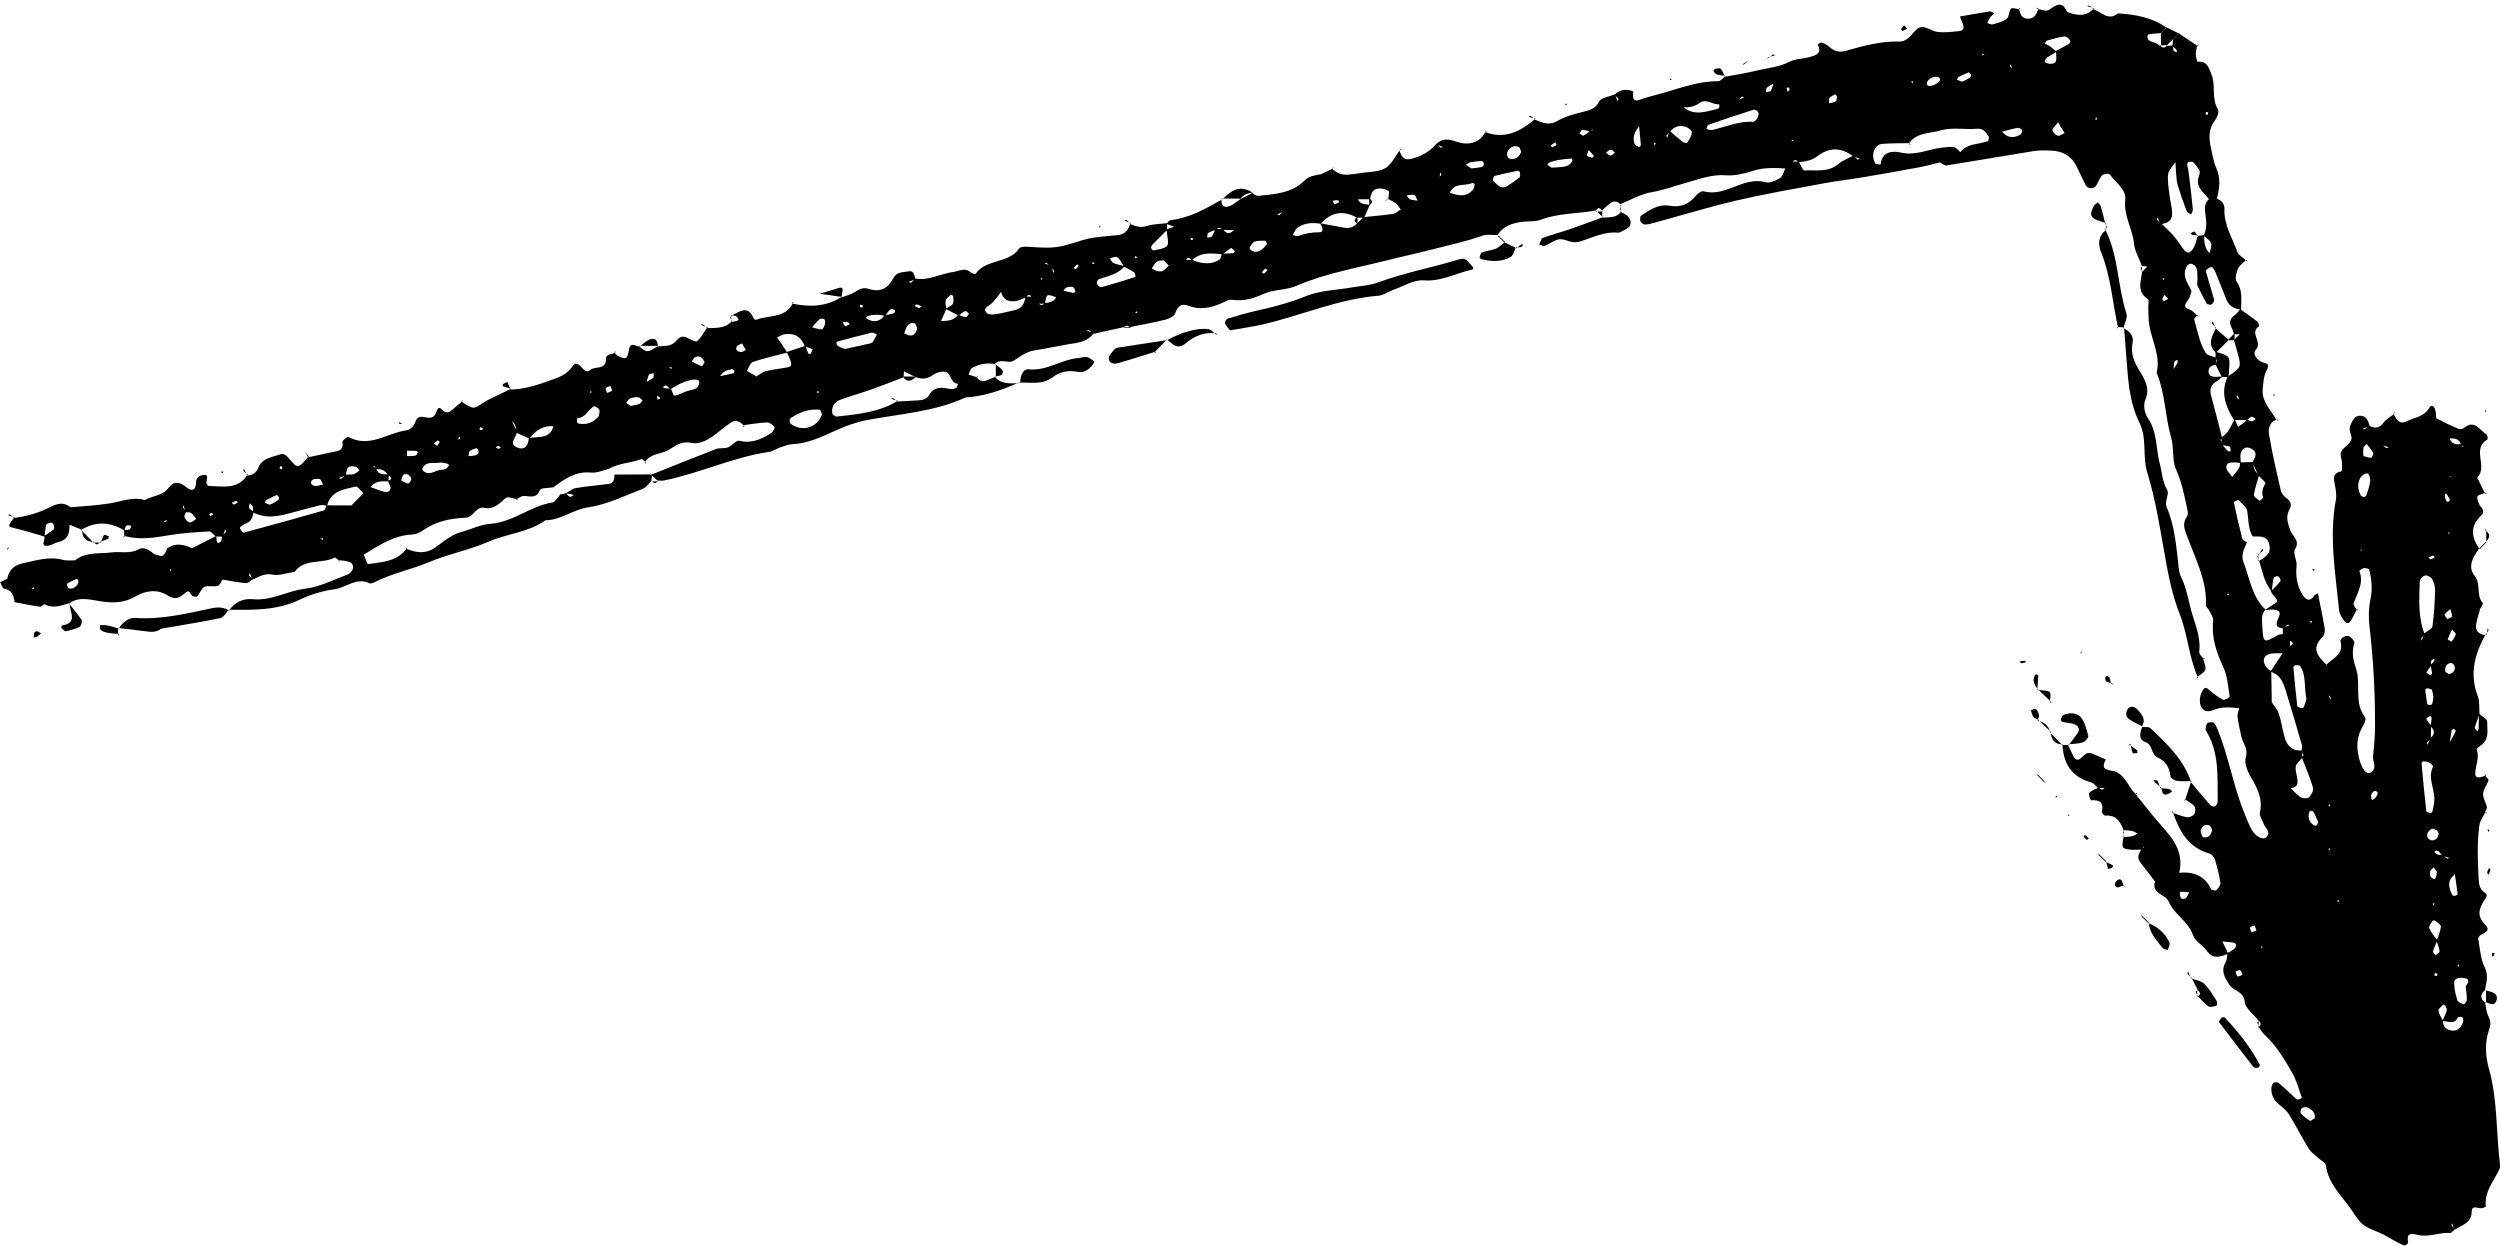 <?xml version="1.0" encoding="UTF-8"?>
<!DOCTYPE svg PUBLIC '-//W3C//DTD SVG 1.0//EN'
          'http://www.w3.org/TR/2001/REC-SVG-20010904/DTD/svg10.dtd'>
<svg height="249.1" preserveAspectRatio="xMidYMid meet" version="1.0" viewBox="-0.1 125.0 500.0 249.1" width="500.0" xmlns="http://www.w3.org/2000/svg" xmlns:xlink="http://www.w3.org/1999/xlink" zoomAndPan="magnify"
><g
  ><g id="change1_1"
    ><path d="M435.72,131.71c1.24,0.84,2.48,1.67,3.73,2.51c0,0-0.12-0.12-0.12-0.12c-0.1,0.6-0.29,1.19-0.28,1.79 c0.01,0.51,0.28,1.47,0.37,1.46c1.9-0.18,2.2,1.14,2.76,2.5c0.93,2.27-0.04,4.83,1.31,7.04c0.28,0.46-0.17,1.63-0.62,2.22 c-1.39,1.83-1.19,3.77-0.71,5.78c0.28,1.18,0.43,2.42,0.92,3.51c0.98,2.17,0.79,4.29,0.14,6.46c-0.5,0-1,0-1.51,0 c-1.05-1.41-2.88-2.46-2-4.71c0.14-0.35,0.21-0.9,0.03-1.16c-0.43-0.64-0.99-1.61-1.55-1.65c-1.31-0.09-0.73,0.91-0.63,1.66 c0.36,2.62,0.65,5.25,0.91,7.89c0.03,0.32-0.23,0.68-0.36,1.02c-0.31-0.23-0.78-0.39-0.89-0.7c-0.65-1.7-1.25-3.41-1.77-5.15 c-0.23-0.74-0.26-1.55-0.33-2.33c-0.07-0.77-0.09-1.55-0.13-2.32c-0.51,0.81-1.35,1.58-1.46,2.43c-0.17,1.37,0.11,2.8,0.27,4.19 c0.14,1.21,0.5,2.4,0.53,3.61c0.05,1.51-0.98,2.1-2.37,2.17c-0.18-0.45-0.35-0.9-0.53-1.35c-0.05,0.16-0.18,0.39-0.13,0.46 c0.24,0.28,0.53,0.51,0.81,0.75c0.85,0.83,1.76,1.6,2.52,2.49c0.78,0.91,1.38,1.96,2.13,2.9c0.21,0.27,0.82,0.56,1,0.44 c0.42-0.27,0.78-0.73,0.99-1.19c0.32-0.72,0.5-1.5,0.74-2.26c0,0-0.11,0.13-0.11,0.13c0.44-0.05,0.89-0.1,1.33-0.15 c0.02,1.34,0.09,2.67,1.17,3.68l0.23,0.34l-0.35-0.22c0.66-2.32,0.66-2.32-1.18-3.69c0.75-1.31,0.61-2.69,0.42-4.12 c-0.16-1.18-0.32-2.45,0.86-3.33c0.41,0,0.83,0.01,1.24,0.01c1.09,0.31,1.73,1.03,1.69,2.17c-0.12,3.15,1.59,5.74,2.6,8.54 c0.24,0.67,1.12,1.11,1.71,1.65l0.13-0.13c-0.42,0.38-0.86,0.74-1.27,1.13c-0.64,0.61-1.18,2.65-0.75,3.24 c1.28,1.75,0.92,3.72,0.9,5.66c-1.24-0.2-2.34-0.68-2.87-1.91c-0.78-1.83-1.47-3.7-2.22-5.55c-0.15-0.36-0.36-0.7-0.61-0.99 c-0.09-0.1-0.43-0.1-0.57-0.01c-0.31,0.2-0.83,0.55-0.79,0.72c0.52,1.91,1.16,3.79,1.67,5.71c0.07,0.27-0.25,0.8-0.54,0.97 c-0.22,0.13-0.85-0.02-0.97-0.24c-0.68-1.19-1.27-2.44-1.88-3.67c0.02-0.6,0.09-1.19,0.05-1.78c-0.07-0.94,0.11-2.05-1.13-2.43 c-0.88-0.27-1.68,1.24-1.29,2.77c0.23,0.92,0.82,1.75,1.25,2.63c-0.2,0.57-0.28,1.21-0.61,1.69c-0.59,0.85-1.31,1.54,0.31,2.08 c0.53,0.18,0.93,0.74,1.4,1.13l0.13-0.13c-0.25,0.32-0.76,0.72-0.69,0.95c0.63,2.27,1.05,4.65,2.29,6.68 c0.34,0.55,1.4,0.65,2.13,0.96c-0.01,0.49-0.02,0.98-0.03,1.46c-0.88-0.01-1.53,0.41-1.53,1.29c0,1.01,0.85,1.1,1.64,1.08 c0.38-0.01,0.76-0.07,1.14-0.1c-0.29,0.28-0.54,0.62-0.88,0.81c-1.16,0.65-1.82,1.47-1.42,2.92c0.78,2.86,1.5,5.74,2.24,8.61 c-0.11,0.13-0.31,0.27-0.3,0.39c0.04,0.31,0.17,0.6,0.27,0.9c0.39,0.45,0.77,0.91,1.19,1.33c0.09,0.09,0.35,0.02,0.53,0.02 c-0.04-0.32,0-0.87-0.13-0.91c-0.55-0.19-1.15-0.23-1.73-0.33c0.02-0.5,0.03-1,0.05-1.5c0.41-0.38,0.91-0.69,1.21-1.14 c0.54-0.8,0.95-1.69,1.42-2.54c0.22,0.52,0.44,1.03,0.66,1.55c0.47-0.33,0.95-0.64,1.39-0.99c0.14-0.11,0.19-0.34,0.28-0.52 c0.36,0.13,0.72,0.36,1.09,0.37c0.27,0.01,0.54-0.27,0.81-0.42c-0.29-0.17-0.62-0.51-0.87-0.47c-0.33,0.06-0.6,0.43-0.89,0.67 c-0.87-0.01-1.74-0.02-2.62-0.03c-1.68-2.7-2.73-5.49-1.26-8.65c2.71-1.87,2.74-1.91,2.04-4.57c-0.25-0.93-0.53-1.85-0.79-2.78 c0.43-0.42,0.86-0.83,1.29-1.25c0.1-0.13,0.2-0.27,0.3-0.4c-0.06,0.18-0.13,0.36-0.19,0.54c-0.47-0.02-0.93-0.04-1.4-0.05 c-0.12-0.38-0.19-0.78-0.37-1.13c-0.54-0.99-0.62-1.84,0.43-2.59c0.47-0.34,0.83-0.83,1.24-1.26c1.14,0.81,2.29,1.6,3.39,2.46 c0.23,0.18,0.39,0.89,0.31,0.95c-1.95,1.31,0.76,3.12-0.57,4.63c-0.76,0.87,0.1,2,1,2.43c0.89,0.42,1.97,0.22,1.08,1.83 c-0.58,1.05-0.62,2.45-0.74,3.71c-0.24,2.53,1.69,4.15,2.74,6.14l0.11-0.1c-1.49,0.44-1.78,1.84-1.6,2.92 c0.62,3.76,1.49,7.48,2.34,11.2c0.12,0.54,0.53,1.13,0.98,1.46c0.94,0.68,1.39,1.35,0.74,2.49c-0.79,1.38-0.27,2.73,0.2,4.1 c0.41,1.21,2.07,1.99,0.93,3.8c-0.45,0.72,0.44,2.17,0.33,3.25c-0.21,2.11,0.07,4.07,1.19,5.84c0.58,0.91,1.43,1.56,2.33,0.18 c0.15-0.22,0.49-0.32,0.74-0.48c0.47,2.38,0.99,4.75,1.38,7.14c0.08,0.52-0.13,1.29-0.5,1.65c-2.33,2.27-0.83,3.88,0.83,5.5 l0.21,0.38l-0.32-0.26c1.24-1.41,3.63-2.05,2.94-4.76c-0.18-0.7,1.2-1.42,1.83-1c0.44,0.28,1.03,1,0.93,1.32 c-0.53,1.66-0.31,3.27,0.25,4.8c1.19,3.25-0.46,7.02,1.91,10.06c0.22,0.28-0.1,1.15-0.39,1.61c-1.28,2.03-1.42,4.17-0.86,6.43 c0.55,2.26,1.48,3.48,2.31,2.98c1.49-0.9,0.38-2.23,0.51-3.34c0.24-2.01,0.4-4.04,0.4-6.05c0.02-6.63-0.33-13.24-1.11-19.83 c-0.21-1.77-0.18-3.65,0.19-5.39c0.44-2.06,0.25-4-0.23-5.96c-0.05-0.2-0.72-0.37-1.07-0.32c-0.34,0.05-0.94,0.51-0.91,0.58 c0.94,2.39-0.36,4.33-1.15,6.41c-0.14,0.37,0.44,1.01,0.69,1.52l-0.13-0.13c-0.37,0.72-0.69,1.47-1.12,2.16 c-0.43,0.69-1,0.52-1.37-0.04c-0.41-0.62-0.9-1.32-0.97-2.02c-0.72-7.36-2.04-14.71-0.65-22.14c0.18-0.94-0.01-1.98-0.2-2.94 c-0.26-1.29-0.5-2.43,1.31-2.75c0.14-0.02,0.15-1.05,0.12-1.61c-0.03-0.78-0.47-1.72-0.17-2.3c0.49-0.96,1.83-1.58,2.06-2.53 c0.18-0.76-0.72-1.75-0.2-2.83c0.45-0.94,0.79-1.92,2.05-1.85c1.29,0.08,1.49,1.18,1.81,2.13c-0.48,0.15-0.96,0.31-1.44,0.46 c0.15,0.04,0.36,0.17,0.45,0.11c0.31-0.2,0.58-0.46,0.87-0.7c1.11,0.53,2.03,0.59,2.87-0.61c0.49-0.71,1.37-1.15,2.07-1.71 c0,0-0.12-0.12-0.12-0.12c0.59,1.05,1.13,2.34,2.67,1.55c1.54-0.79,3.44-0.86,4.5-2.66c0.51-0.86,1.18-0.4,1.36,1.08 c0.04,0.35-0.03,0.92,0.14,1.01c1.4,0.74,2.84,1.43,4.3,2.05c0.31,0.13,0.89,0.08,1.14-0.13c2.16-1.83,3.16,0.46,4.54,1.28 c0.2,0.12,0.28,0.94,0.17,1c-3.23,1.87,0.19,5.52-2.05,7.62c0.53,1.07,1.07,2.14,1.6,3.2l0.14-0.14c-2.05,0.54-2.05,0.54-1.18,2.6 l-0.35,0.21l0.22-0.33c0.67,0.55,1.12,1.36,0.44,1.99c-2.37,2.2-2.03,4.44-0.36,6.8l-0.13-0.13c-1.2,1.68-2.35,3.61-0.88,5.45 c1.35,1.69,0.22,3.89,1.64,5.45c0.14,0.15-0.46,0.97-0.72,1.47c-0.1-0.11-0.2-0.22-0.3-0.32c0.14,0.06,0.29,0.13,0.43,0.19 c-0.25,0.94-0.56,1.87-0.73,2.83c-0.27,1.53,0.64,2.12,1.99,2.29l-0.15-0.13c-2.14,3.88-3.23,7.86-1.54,12.26 c0.42,1.09,0.25,2.41,0.36,3.62c-0.33,0.91-0.7,1.81-0.97,2.74c-0.05,0.16,0.35,0.46,0.55,0.69c0.08-0.17,0.23-0.34,0.24-0.52 c0.04-1,0.05-2,0.07-3c0.58,0.54,1.65,1.09,1.64,1.61c-0.03,1.49,0.46,3.19-0.89,4.44c-0.42,0.38-1.27,0.91-1.2,1.11 c0.59,1.67-0.25,3.2-0.3,4.78c-0.03,0.93,0.75,1.07,2.15,0.38l-0.13,0.13c0.23,0.3,0.7,0.69,0.63,0.9 c-0.3,0.91-1.01,1.76-1.07,2.66c-0.06,0.86,0.56,1.75,0.75,2.66c0.07,0.32-0.25,0.73-0.39,1.1l0.12-0.12 c-0.42,0.89-1.1,1.74-1.23,2.67c-0.49,3.6-0.33,7.23-0.14,10.85c0.06,1.04,0.24,1.99,1.2,2.61c0.74,0.48,0.31,0.97-0.02,1.46 c-1.1,1.63-1.61,3.24,0.05,4.87c1.18,1.17,0.22,1.63-0.75,2.11c-0.27,0.14-0.62,0.58-0.57,0.83c0.35,1.9,0.45,3.96,1.28,5.64 c0.85,1.71,0.32,3.11,0.05,4.65l0.14-0.13c-1.13,0.88-1.17,1.76,0,2.64l-0.12-0.17c0.22,0.98,0.26,2.04,0.7,2.9 c0.5,0.97,0.47,1.63,0.1,2.71c-0.87,2.51-0.73,5.12,0,7.74c1.76,6.26,1.4,12.79,2.21,19.17c0.05,0.38-0.06,0.83-0.24,1.17 c-1.16,2.3-2.93,4.36-2.6,7.21c0.01,0.08-0.66,0.34-1.01,0.33c-0.71-0.01-1.79-0.61-1.81,0.64c-0.04,2.41-2.05,2.74-3.5,3.7 c-0.14-0.44-0.28-0.88-0.42-1.32c-0.04,0.14-0.15,0.33-0.1,0.41c0.19,0.28,0.43,0.53,0.65,0.79c-0.32,0.25-0.64,0.74-0.94,0.72 c-2.16-0.13-4.27,0.92-6.4,0.42c-1.52-0.36-2.39-0.39-2,1.55c0.03,0.13-0.6,0.61-0.79,0.54c-0.75-0.27-1.46-0.68-2.17-1.06 c-0.9-0.48-1.74-1.08-2.68-1.45c-3.45-1.39-3.7-1.58-5.45-4.24c-1.98-3-4.9-5.45-5.39-9.35c-0.06-0.45-0.85-0.81-1.3-1.22 c-0.72-0.67-1.61-1.25-2.12-2.06c-1.38-2.22-2.54-4.58-3.92-6.8c-0.5-0.81-1.32-1.44-2.06-2.07c-1.02-0.85-1.53-1.89-1.48-3.19 c0.02-0.37,0.17-0.86,0.43-1.07c0.22-0.17,0.83-0.16,1.05,0.02c1.22,1.04,2.36,2.17,3.56,3.25c0.11,0.1,0.41,0.05,0.59-0.01 c0.18-0.06,0.47-0.28,0.45-0.34c-0.59-1.64-1.03-3.37-1.88-4.87c-1.58-2.79-3.25-5.55-5.66-7.77c-0.44-0.41-0.72-0.98-1.08-1.48 l-0.15,0.1c0.81-0.47,0.65-0.95,0.02-1.43l0.13,0.1c-0.98-1.25-2.64-2.43-2.79-3.78c-0.25-2.19-2.28-2.15-3.11-3.46 c-0.91-1.44-1.73-2.76-0.69-4.5c0.29-0.49,0.24-1.18,0.34-1.79c0.49-0.3,1.05-0.53,1.44-0.93c0.43-0.44,0.51-1.03-0.32-1.18 c-0.76-0.13-1.55-0.16-2.32-0.23l-0.23-0.35l0.36,0.23c0.41,0.86,0.83,1.72,1.24,2.58c-1.54,0.6-3.01,1.23-4.3-0.58 c-0.8-1.12-2.32-1.9-2.74-3.1c-0.98-2.81-3.77-4.16-4.91-6.79c-0.63-1.45-3.45-1.49-2.7-3.96c-0.97-1.27-1.93-2.56-2.93-3.81 c-0.82-1.01-0.24-1.86,0.22-2.73c0.15-0.06,0.32-0.1,0.44-0.2c0.07-0.05,0.06-0.2,0.08-0.31c-0.13,0.21-0.26,0.42-0.39,0.64 c-0.76,0.01-1.52,0.1-2.27,0.03c-1.8-0.17-1.9-0.39-1.41-2.61l-0.13,0.09c0.61-0.05,1.23-0.04,1.83-0.17 c0.37-0.08,0.7-0.34,1.05-0.52c-0.35-0.18-0.69-0.44-1.06-0.52c-0.6-0.12-1.22-0.12-1.83-0.17l0.14,0.08 c-0.64-1.71-1.46-3.18-3.68-2.98c-0.22,0.02-0.75-0.58-0.7-0.8c0.45-1.91-0.47-2.37-2.15-2.28c-0.12,0.01-0.57-1.25-0.38-1.46 c0.49-0.52,1.26-0.77,1.92-1.13c0.41,0.52,0.82,0.65,1.22,0c0.1-0.09,0.2-0.17,0.3-0.26c-0.06,0.13-0.12,0.27-0.18,0.4 c-0.49,0-0.98,0.01-1.47,0.01c-0.46-0.39-0.86-0.98-1.39-1.13c-3.92-1.05-5.56-3.77-5.75-7.6l-0.12,0.14 c0.42-0.01,0.85-0.02,1.27-0.02l-0.12-0.14c0.36,0.73,0.74,1.45,1.07,2.2c0.41,0.94,0.97,1.23,1.76,0.42 c0.59-0.6,1.18-1.16,2.11-0.77c0.92,0.38,1.82,0.79,2.73,1.19c-1.46,2.47,1.12,2.05,1.98,2.44c2.06,0.94,2.49,3.14,3.97,4.48 l-0.11-0.12c1.11,1.4,2.21,2.82,3.35,4.2c1.14,1.39,2.37,2.71,3.49,4.11c1.81,2.25,2.7,4.77,1.94,7.68l-0.31,0.19l0.19-0.31 c2.88-0.3,5.2,0.46,6.54,3.28c0.1,0.2,0.89,0.34,1.03,0.2c0.39-0.4,0.89-1.02,0.83-1.47c-0.24-1.6-0.64-3.18-1.12-4.72 c-0.15-0.48-0.69-1.04-1.16-1.17c-4.19-1.23-5.99-4.51-7.22-8.29l-0.14,0.13c0.96,0.32,1.9,0.75,2.89,0.91 c0.48,0.08,1.26-0.21,1.52-0.59c0.26-0.38,0.28-1.27,0-1.62c-0.48-0.6-1.27-0.94-1.93-1.39l0.11,0.11 c0.41-1.25,0.81-2.49,1.22-3.74l-0.14,0.14c1.29,1.55,2.56,3.12,3.89,4.63c0.2,0.23,0.77,0.4,1,0.27 c0.28-0.15,0.54-0.64,0.53-0.97c-0.06-4.84,0.38-9.76-2.35-14.17c-0.16-0.26,0.01-0.76,0.09-1.13c0.04-0.17,0.23-0.42,0.38-0.45 c0.37-0.06,0.93-0.16,1.11,0.03c0.38,0.41,0.62,0.99,0.83,1.53c2.2,5.42,3.09,11.25,5.32,16.66c0.46,1.11,0.88,2.26,1.49,3.29 c0.83,1.42,2.33,2.04,2.89,1.38c0.95-1.12-0.25-1.79-0.55-2.64c-0.27-0.76-0.92-1.6-0.77-2.27c0.64-2.8-0.55-4.98-1.89-7.25 c-0.65-1.1-1.26-2.72-0.92-3.8c0.53-1.69-0.54-2.68-0.85-3.98c-0.32-1.38-0.64-2.76-0.81-4.16c-0.07-0.57,0.24-1.18,0.37-1.77 l0.29-0.2l-0.17,0.32c-1.8-0.18-3.51-0.43-5.35,0.36c-1.81,0.78-2.96-0.54-2.61-2.64c0.06-0.39,0.21-0.79,0.41-1.13 c0.29-0.51,0.55-1.03,1.29-0.37c0.88,0.78,1.84,1.51,2.87,2.07c0.27,0.15,1.35-0.48,1.33-0.64c-0.32-1.99-0.44-4.11-1.27-5.89 c-1.4-2.99-2.4-5.93-2.03-9.3c0.08-0.7-0.57-1.47-0.89-2.21l0.36-0.29l-0.23,0.42c-0.24-0.32-0.71-0.65-0.69-0.96 c0.23-4.84-1.98-9.06-3.58-13.38c-0.6-1.63-1.31-2.79-0.2-4.43c0.35-0.51,0.03-1.55-0.13-2.32c-0.52-2.36-1.01-4.71-2.03-6.96 c-0.9-1.98-0.38-4.27-1.01-6.46c-1.23-4.24-1.16-8.81-2.91-12.97c0.82-3.34-0.9-6.29-1.45-9.42c-0.21-1.18-0.17-2.4-0.22-3.61 c-0.03-0.59,0.21-1.54-0.07-1.72c-2.25-1.44-1.42-3.45-1.17-5.38l-0.13,0.1c0.43-0.45,0.85-0.91,1.28-1.36l0.27-0.13l-0.14,0.29 c-0.47-0.06-0.94-0.12-1.41-0.17l0.13,0.09c-0.57-1.52-1.47-3.01-1.62-4.57c-0.28-2.97-2.12-5.54-1.74-8.73 c0.25-2.09-1.97-3.44-3.1-5.1c-0.14-0.21-1.22-0.11-1.51,0.19c-0.54,0.56-0.76,1.41-1.21,2.07c-0.51,0.74-1.7,0.68-2.08-0.06 c-0.64-1.25-1.23-2.54-1.85-3.8c-1-2.02-2.7-3.01-4.9-3.12c-1.21-0.06-2.45-0.11-3.64,0.08c-5.8,0.92-11.59,1.95-17.4,2.87 c-0.47,0.07-1.04-0.46-1.56-0.71l0.31-0.29l-0.19,0.41c-1.37,0.33-2.73,0.71-4.11,0.97c-3.8,0.71-7.61,1.38-11.43,2.02 c-2.61,0.44-5.24,0.73-7.84,1.22c-5.78,1.08-11.58,2.07-17.31,3.41c-5.55,1.3-11.01,2.98-16.52,4.48c-0.59,0.16-1.2,0.32-1.8,0.3 c-0.3-0.01-0.73-0.36-0.83-0.65c-0.11-0.33-0.07-0.98,0.15-1.13c1.69-1.14,3.51-2.36,5.59-1.98c2.33,0.42,3.94-0.28,5.36-2 c0.36-0.44,1.11-0.99,1.51-0.88c4.41,1.24,7.99-3.06,12.43-1.81c0.84,0.23,2.06-0.31,2.88-0.84c0.57-0.36,0.75-1.33,1.1-2.02 c0.43-0.43,0.86-0.86,1.29-1.29c0.45,0.01,0.9,0.02,1.35,0.02c0.38,0.62,0.8,1.81,1.14,1.78c2.27-0.15,4.7,0.44,6.74-1.26 c0.89-0.74,2.04-1.17,3.08-1.74c0.26,0.27,0.5,0.57,0.79,0.8c0.07,0.06,0.3-0.08,0.46-0.13c-0.46-0.18-0.91-0.36-1.37-0.53 c-2.35-1.83-4.78-1.77-7.06-0.03c-1.21,0.93-2.51,1.1-3.89,1.24c-0.35-0.51-0.72-0.62-1.11-0.04c-0.43,0.43-0.86,0.86-1.29,1.29 c-2.22-0.11-4.4-0.25-6.61,0.46c-1.71,0.55-3.6,1.04-5.35,0.9c-2.92-0.24-5.52,0.8-8.17,1.54c-2.29,0.64-4.49,1.46-6.88,1.86 c-2.14,0.36-4.14,1.56-6.19,2.39l0.15,0.13c-0.59-0.68-1.29-0.93-2.06-0.37c-0.63,0.46-1.2,1.02-1.79,1.54l0.18,0.1 c-0.48-0.78-0.96-0.84-1.44,0l0.1-0.15c-3.71,0.67-7.54,0.51-11.15,1.89c-1.07,0.41-2.35,0.22-3.53,0.37 c-2.05,0.26-3.93,0.87-5.08,2.79l0.12-0.12c-1.01,0.01-2.11-0.23-3.01,0.09c-3.44,1.25-7.01,1.96-10.53,2.88 c-2.73,0.72-5.5,1.28-8.23,1.98c-6.23,1.59-12.59,2.64-18.56,5.22c-1.98,0.85-4.41,0.67-6.38,1.54c-2.1,0.93-4.06,1.58-6.37,1.22 c-0.7-0.11-1.52,0.41-2.25,0.73c-2.11,0.93-4.22,1.33-6.49,0.47c-1.34-0.51-2.21-0.01-2.67,1.52c-0.17,0.57-1.21,1.07-1.94,1.25 c-2.36,0.59-4.75,1.01-7.14,1.5l0.09,0.14c-0.47-0.6-0.95-0.52-1.43-0.01l0.09-0.12c-2.04,0.45-4.07,0.9-6.11,1.35 c-0.27-0.26-0.53-0.55-0.82-0.78c-0.08-0.06-0.3,0.07-0.45,0.11c0.47,0.17,0.94,0.34,1.4,0.52c-1.29,1.88-3.37,1.91-5.32,2.26 c-2.16,0.38-4.3,0.84-6.46,1.17c-1.65,0.25-2.87,1.18-4.2,2.07c-1.07,0.71-2.79-0.64-3.88,0.79l0.16-0.12 c-1.63-0.28-3.2-0.02-4.61,0.79c-0.37,0.21-0.49,0.86-0.73,1.3c0.54,0.18,1.09,0.36,1.63,0.54l-0.13-0.13 c1.25,1.75,2.56,0.48,3.85,0.07l-0.16-0.13c1.34,1.72,3.24,1.42,5.06,1.38l-0.12-0.13c-3.12,1.37-6.29,2.54-9.71,2.91 c-0.4,0.04-0.84,0.01-1.19,0.17c-6.22,2.81-12.97,3.19-19.54,4.44c-2.16,0.41-4.3,1.2-6.31,2.11c-2.79,1.25-5.51,2.57-8.64,2.71 c-0.79,0.04-1.58,0.37-2.34,0.63c-0.77,0.26-1.48,0.78-2.27,0.9c-7.26,1.08-13.94,4.31-21.1,5.74c-0.39,0.08-0.81,0-1.22-0.01 c0,0,0.1,0.13,0.1,0.13c-0.46-0.43-0.91-0.85-1.37-1.28c4.31-1.72,8.62-3.47,12.95-5.14c0.73-0.28,1.65-0.05,2.38-0.33 c0.84-0.32,1.71-1.49,2.33-1.33c2.44,0.62,4.39-0.32,6.3-1.49c0.38-0.23,0.83-1.09,0.71-1.24c-0.35-0.44-0.97-0.95-1.47-0.93 c-1.6,0.06-3.18,0.35-4.78,0.55l0.13,0.13c-0.72-0.86-1.6-1.34-2.63-0.64c-1.18,0.79-2.25,1.74-3.4,2.58 c-1.35,0.99-2.91,1.8-4.54,1.46c-1.88-0.4-3.05,0.53-4.43,1.38c-1.51,0.93-3.65,0.66-4.75,2.44l0.13,0.13 c-0.3-0.25-0.7-0.78-0.87-0.71c-2.13,0.83-4.52,0.79-6.54,1.97c-1.17,0.27-2.38,0.86-3.5,0.74c-3.11-0.33-5.33,1.27-7.59,2.95 c-0.93,0.16-2.49,0.07-2.67,0.53c-0.74,1.86-2.04,1.18-3.29,1.2c-0.5,0.01-1,0.47-1.5,0.73c0,0,0.12-0.12,0.12-0.12 c-0.74-0.1-1.79-0.55-2.17-0.22c-1.24,1.07-2.38,2.37-4.14,1.99c-1.93-0.41-2.18,1.89-3.96,1.97c-2.92,0.13-5.86,0.7-8.38,2.49 c-0.64,0.45-1.47,0.83-2.23,0.87c-3.8,0.16-6.75,2.25-9.82,4.1l-0.27-0.41l0.4,0.28c0.29,0.68,0.67,1.96,0.86,1.94 c2.83-0.41,5.86-0.48,7.76-3.18l-0.12,0.12c1.91,0.77,3.78,1.1,5.66-0.17c1.66-1.13,3.27-2.61,5.12-3.11 c2.03-0.54,4.01-1.57,6.02-1.71c4.57-0.32,8.03-3.59,12.42-4.26c0.61-0.09,1.08-1.09,1.62-1.67c0.38,0.04,0.73-0.04,1.06-0.23 c0.26,0.27,0.49,0.61,0.81,0.76c0.16,0.08,0.49-0.2,0.75-0.32c-0.17-0.08-0.33-0.21-0.5-0.24c-0.37-0.06-0.75-0.07-1.13-0.1 c0.7-0.38,1.37-0.97,2.11-1.1c2.19-0.37,4.41-0.53,6.61-0.84c1.03-0.15,1.03-1.06,1.11-1.85c2.5-0.01,4.99-0.03,7.49-0.04 c-0.05,0.46-0.1,0.92-0.15,1.38l0.09-0.12c-0.6,0.56-1.1,1.36-1.8,1.63c-3.59,1.37-7.16,3.16-10.9,3.7 c-3.08,0.44-5.47,2.58-8.56,2.59c-3.36,2.44-7.58,2.63-11.3,4.25c-3.85,1.68-8.06,2.48-12.02,4.14c-3.47,1.45-7.28,2.2-10.71,3.93 c-0.35,0.18-0.88,0.41-1.16,0.28c-2.58-1.27-4.58,0.84-6.88,1.17c-2.38,0.34-4.82,1.02-6.98,2.07c-4.61,2.25-9.46,2.09-14.34,2.06 l0.1,0.15c1.14-1.65,2.85-2.46,4.72-2.27c3.74,0.39,6.92-1.66,10.5-2.09c2.94-0.35,5.75-1.81,8.59-2.88 c0.46-0.17,0.98-0.86,1.01-1.34c0.07-1.02-0.85-1.21-1.66-1.35c-0.4-0.07-0.8-0.1-1.21-0.14l0.12,0.12 c-0.32-0.23-0.79-0.73-0.94-0.64c-2.53,1.34-5.97,0.1-7.98,2.83c-1.51,0.23-3.11,0.86-4.52,0.57c-1.64-0.33-2.67,0.5-3.92,1.01 c-0.18-0.44-0.37-0.87-0.55-1.31c-0.05,0.16-0.2,0.41-0.15,0.47c0.25,0.27,0.56,0.49,0.84,0.72c-0.49,0.29-1,0.86-1.46,0.82 c-1.58-0.13-3.15-0.46-4.73-0.72l-0.2-0.29l0.32,0.17c-0.34,0.49-0.6,1.27-1.04,1.4c-0.84,0.24-1.9-0.16-2.64,0.19 c-0.63,0.29-0.91,1.29-1.45,1.89c-0.13,0.15-0.72,0.07-0.98-0.1c-0.42-0.28-0.56-1.31-1.27-0.71c-1.15,0.97-2.03,1.7-3.68,0.63 c-2.02-1.32-4.42-0.98-6.38,0.18c-2.29,1.36-4.57,1.36-7.02,0.99c-2.15-0.32-4.35-1.03-6.38,0.48l0.12-0.1 c-1.65,0.5-3.3,1.14-5,0.19l-0.21-0.38l0.34,0.25c-0.31,0.23-0.65,0.69-0.92,0.65c-1.72-0.24-3.43-0.59-5.14-0.91 c-0.18-1.3-0.51-2.43-2.11-2.71c-0.33-0.06-0.53-0.83-0.79-1.27c0.51-0.25,1.03-0.5,1.54-0.75c0.09,0.18,0.28,0.45-0.13,0.13 c0.29-1.79,1.43-2.84,3.12-3.18c2.65-0.55,5.28-1.44,8.07-0.67c0.74,0.2,1.58,0.06,2.38,0.08l0.26,0.3l-0.39-0.18 c2.15-1.88,4.94-1.37,7.42-1.7c1.8-0.24,3.64,0.36,5.49-0.65c1.07-0.58,2.29,0.32,3.23,1.11c-0.1,0.11-0.2,0.22-0.3,0.33 c0.06-0.15,0.13-0.29,0.19-0.44c1.78,0.59,1.78,0.59,2.56-1.19l-0.1,0.1c1.62-1.24,3.28-0.9,4.96-0.14c0.1,0.1,0.2,0.2,0.3,0.3 c-0.14-0.06-0.28-0.12-0.42-0.17c1.69-0.85,3.37-1.7,5.06-2.55c0.02,0.35,0.02,0.71,0.08,1.05c0.03,0.15,0.17,0.29,0.26,0.43 c0.21-0.14,0.53-0.24,0.62-0.44c0.14-0.31,0.12-0.69,0.17-1.04c0.28-0.28,0.58-0.54,0.82-0.84c0.06-0.07-0.11-0.31-0.17-0.47 c-0.17,0.49-0.35,0.97-0.52,1.46c-0.46-0.01-0.91-0.03-1.37-0.04c-0.44-0.35-0.89-1.02-1.31-1c-2.57,0.13-5.16,0.29-7.69,0.7 c-3.14,0.51-6.24,1.1-9.38,0.15l0.12,0.12c-0.04-0.43-0.08-0.87-0.13-1.3c0.38-0.01,0.79,0.07,1.11-0.07 c0.2-0.08,0.26-0.49,0.39-0.75c-0.33-0.02-0.76-0.18-0.97-0.03c-0.25,0.18-0.3,0.63-0.44,0.96c-2.88-1.74-5.78-1.87-8.68-0.05 l0.12-0.11c-0.85-0.34-1.7-0.69-2.55-1.03c-0.12-0.11-0.24-0.23-0.36-0.34c0.17,0.07,0.33,0.13,0.5,0.2 c0.08,1.76-0.22,3.27-2.32,3.69c-0.59,0.12-1.12,0.54-1.7,0.66c-2.17,0.43-0.56-1.32-1.06-1.88c0.66-0.44,1.36-0.84,1.94-1.36 c0.17-0.15,0.04-0.69-0.05-1.03c-0.04-0.14-0.35-0.32-0.5-0.29c-0.34,0.07-0.88,0.19-0.94,0.4c-0.21,0.77-0.24,1.58-0.35,2.38 c-1.88-0.54-3.73-1.14-5.63-1.59c-1.83-0.43-1.85-0.35-0.42-2.25l-0.11,0.14c2.18-0.3,4.3-0.83,6.32-1.74 c1.63-0.73,3.21-1.91,5.02-0.42c2.61-0.24,5.23-0.36,7.82-0.77c2.35-0.37,4.61-1.41,7.06-0.67c1.51-0.91,3.52-0.8,4.72-2.42 c1.1-1.48,2.31-1.22,3.63-0.12c1.16,0.96,1.87,0.43,1.89-0.98c0.01-1.11,0.86-1.43,1.59-1.5c0.91-0.09,0.59,0.7,0.51,1.25 c-0.03,0.19-0.03,0.43,0.06,0.6c0.08,0.16,0.29,0.35,0.45,0.35c2.77,0.05,5.75,0.79,7.63-2.21l-0.14,0.13 c1.12,0.01,1.95-0.56,2.33-1.52c0.81-2.01,2.72-2.13,4.35-2.7c0.84-0.3,1.34,0.24,1.91,0.92c1.66,1.97,1.73,1.92,3.76-0.46 l-0.14,0.13c1.97-0.42,3.95-0.83,5.92-1.27c0.97-0.22,1.18-0.83,1.06-1.81c-0.04-0.31,0.99-1.13,1.16-1.04 c4.23,2.35,7.84-0.83,11.73-1.32c0.62-0.08,1.43-0.9,1.63-1.54c0.45-1.42,1.32-1.2,2.34-1c0.89,0.17,1.56-0.09,1.88-1.05 c0.17-0.51,0.44-1.32,1.17-0.53c0.73,0.79,1.34,0.68,2.05,0.04c0.6-0.54,1.23-1.05,1.85-1.58l-0.13-0.13 c2.56,1.66,2.52,1.61,4.39,0.35c0.94-0.64,2.02-1.08,3.05-1.6c0.84-0.42,1.7-0.82,2.55-1.23l-0.14,0.15 c3.29-0.07,6.29-1.21,9.32-2.33c1.4-0.52,2.45-1.3,3.29-2.51c0.48-0.69,1.04-0.23,1.5,0.18c0.55,0.48,0.98,1.49,1.9,0.72 c0.98-0.83,3.14,0.09,3.15-2.12c0-1.23,1.14-0.89,1.73-1.3l-0.11-0.11c0.28,0.26,0.51,0.63,0.83,0.78 c1.55,0.7,1.84,0.62,2.13-1.19c0.29-1.8,1.26-0.84,2.07-0.71l-0.11-0.15c1.7,1.4,1.72,1.4,3.87,0.01l-0.13,0.13 c1.32-0.23,2.79,0.12,3.8-1.19c0.49-0.63,1.16-1.05,2.06-0.63c0.69,0.32,1.79,0.98,2.07,0.74c0.85-0.73,1.4-1.82,2.06-2.77 l-0.12,0.14c1.76-0.05,3.58,0.16,4.97-1.31l-0.14,0.1c0.37-0.06,0.75-0.1,1.11-0.19c0.17-0.04,0.31-0.18,0.46-0.28 c-0.16-0.23-0.26-0.55-0.48-0.66c-0.33-0.16-0.73-0.17-1.1-0.25l0.14,0.09c1.58-0.72,3.26-2.23,4.42,0.55 c0.06,0.15,0.39,0.35,0.5,0.3c2.5-1.02,5.84-0.21,7.37-3.36l-0.12,0.12c3.46,0.74,6.79,0.62,9.88-1.35l-0.16,0.14 c0.92-0.35,1.93-0.58,2.75-1.09c0.89-0.56,1.68-1.03,2.76-0.66c2.27,0.78,3.92-0.08,4.95-2.1c0.7-1.38,2.01-1.18,3.1-1.4 c1.07-0.21,1.1,0.87,1.37,1.57c-0.46,0.18-0.92,0.37-1.38,0.55c0.16,0.06,0.41,0.22,0.48,0.16c0.29-0.25,0.54-0.55,0.8-0.84 c2.72,0.49,5.11-0.99,7.69-1.32c1.14-0.15,2.29-0.98,3.43,0.1c0.23,0.22,0.92,0.37,0.99,0.27c2.12-3.03,6.61-1.98,8.72-5.07 c0.23-0.34,1.1-0.38,1.65-0.34c5.64,0.41,6.12,0.21,11-1.31c2.27-0.71,4.76-0.73,7.16-1.03c1.42-0.18,2.07-1.1,2.41-2.36 l-0.11,0.13c1.08,0.46,2.09,0.84,3.38,0.43c1.29-0.42,2.72-0.4,4.08-0.57c-0.01,0.46-0.02,0.92-0.03,1.38 c-0.95,0.95-1.9,1.9-2.84,2.85c-0.13,0.13-0.26,0.29-0.31,0.46c-0.04,0.15,0,0.37,0.09,0.5c0.1,0.13,0.33,0.31,0.44,0.27 c0.92-0.27,2.16-0.32,2.65-0.95c0.43-0.56,0.01-1.76-0.04-2.68c-0.01-0.19-0.08-0.38-0.12-0.57c0.53-0.18,1.06-0.37,1.59-0.55 c-0.53-0.19-1.05-0.38-1.58-0.57c0.29-0.26,0.56-0.72,0.88-0.75c3.79-0.43,7-2.3,10.23-4.11l-0.09-0.16 c-0.09,1.13,0.3,1.93,1.55,1.5c0.84-0.29,1.54-0.97,2.3-1.47l-0.19,0.11c0.88-0.45,1.77-0.89,2.65-1.34l-0.08,0.12 c0.36,0.18,0.73,0.54,1.07,0.5c3.31-0.33,6.75-0.52,9.26-3.01c0.99-0.99,2.03-1.06,3.16-1.3c0.11,0.09,0.23,0.19,0.34,0.28 c-0.15-0.05-0.31-0.11-0.46-0.16c0.86-0.4,1.71-0.8,2.57-1.2l-0.13-0.13c0.89,0.88,1.94,1.39,3.21,1.28 c0.79-0.06,1.58-0.17,2.36-0.29c1.72-0.28,3.64-0.2,5.09-0.98c1.26-0.68,1.99-2.34,2.96-3.57l-0.12-0.13 c0.41,1.17,0.78,2.23,2.47,1.8c2.01-0.51,3.67-1.46,5-3.03c0.27,0.26,0.52,0.55,0.82,0.78c0.08,0.06,0.3-0.08,0.46-0.12 c-0.46-0.17-0.93-0.35-1.39-0.52c1.13-1.21,2.5-1.11,3.88-0.61c1.59,0.58,3.17,0.67,4.62-0.24c0.62-0.39,1.03-1.12,1.54-1.7 l-0.12,0.12c3.94,1.47,7.04-0.21,9.94-2.66l-0.11,0.13c1.49,0.59,2.83,1.29,4.56,0.27c1.53-0.9,3.35-1.38,5.1-1.81 c1.36-0.33,2.44-0.57,3.22-2.06c0.42-0.81,2.06-0.98,3.15-1.44c0.18,0.45,0.37,0.91,0.55,1.36c0.06-0.16,0.23-0.42,0.18-0.47 c-0.25-0.29-0.57-0.52-0.86-0.78c1.13-1.05,2.4-1.31,3.83-0.69c-0.41,2.76,1.2,1.61,2.42,1.26c1.15-0.33,2.31-0.61,3.46-0.94 c3.64-1.04,7.21-2.4,11.1-2.37c0.47,0,0.95-0.67,1.42-1.02l-0.14,0.14c2.19-0.42,4.41-0.74,6.57-1.28 c2.12-0.53,4.32-0.64,6.35-1.71c1.2-0.64,2.75-0.58,4.11-0.97c1.16-0.34,2.54-0.7,1.57-2.48c-0.01-0.01,0.55-0.48,0.74-0.42 c0.55,0.19,1.14,0.44,1.56,0.84c0.99,0.95,2.1,1.19,3.37,0.82c3.52-1.02,7.03-1.97,10.76-1.85c0.56,0.02,1.22-0.31,1.68-0.68 c0.89-0.71,1.59-2.05,2.52-2.21c1.05-0.18,2.26,0.85,3.44,0.98c1.39,0.15,2.84-0.04,4.25-0.19c0.99-0.1,1.1-0.77,0.44-2.09 c-0.13-0.26-0.2-0.55-0.29-0.83c2-0.34,3.99-0.71,6-1.01c0.25-0.04,0.55,0.27,0.83,0.42c-0.29,0.28-0.61,0.53-0.85,0.85 c-0.23,0.31-0.36,0.7-0.53,1.05c0.36,0.1,0.77,0.36,1.08,0.27c0.97-0.27,2.04-0.5,2.8-1.1c0.51-0.4,0.42-1.5,0.88-2.06 c0.2-0.24,1.11,0.09,1.69,0.17c0,0-0.12-0.13-0.12-0.13c0.29,0.87,0.42,1.88,1.64,1.98c1.47,0.12,1.89-0.92,2.27-2.03l-0.13,0.14 c0.75,0.07,1.72,0.47,2.2,0.15c1.44-0.97,2.67-1.96,3.66,0.4c1.9,0.7,3.75,1.07,5.33-0.69l-0.13,0.14c1.63,0.47,3,2.46,4.97,0.83 c3.43,0.23,6.77,0.77,9.67,2.83l0.15-0.13c-0.46,0.46-0.93,0.93-1.39,1.39c0,0,0.15-0.15,0.15-0.15c-0.92,0.13-2.58,0.1-2.64,0.41 c-0.33,1.53,1.44,1.21,2.14,1.92c0.13,0.13,0.33,0.19,0.5,0.28l-0.15-0.14c0.48,0.53,0.95,0.57,1.42,0l-0.2,0.11 c0.46-0.04,0.92-0.08,1.38-0.12c0.03,0.36-0.01,0.75,0.11,1.07c0.06,0.16,0.43,0.21,0.65,0.31c-0.03-0.18-0.01-0.4-0.11-0.52 c-0.23-0.27-0.52-0.49-0.79-0.73c0.05-0.47,0.09-0.93,0.14-1.4c0,0-0.14,0.18-0.14,0.18c0.46-0.46,0.93-0.93,1.39-1.39 L435.72,131.71z M495.81,359.74l0.2,0.27l-0.33-0.15l-0.12-0.27L495.81,359.74z M457.78,254.24c1-0.4,0.81-0.77-0.03-1.13 c-0.43-0.4-0.86-0.81-1.29-1.21c0-0.44,0-0.89,0-1.33c0.46-0.18,0.91-0.36,1.37-0.54c-0.15-0.04-0.37-0.15-0.45-0.09 c-0.29,0.22-0.54,0.51-0.8,0.77c-1.15-0.17-1.75-0.46-1.09-1.88c0.66-1.44,0.4-1.74-0.89-1.91c-0.57-0.07-1.16,0.06-1.74,0.1 c0.48-0.31,0.95-0.65,1.44-0.94c1.34-0.78,1.34-0.77,0.07-2.3c-0.12-0.15-0.2-0.33-0.3-0.5c0.65-0.68,1.35-1.33,1.92-2.08 c0.11-0.14-0.18-0.78-0.43-0.93c-0.2-0.12-0.88,0.11-0.92,0.28c-0.21,0.93-0.29,1.9-0.42,2.85c-0.45-0.81-1.01-1.58-1.33-2.43 c-0.47-1.24-0.78-2.55-1.16-3.83l-0.14,0.11c2.05-1.19,2.53-1.91,2.14-3.44c-0.47-1.86-2.01-1.44-3.31-1.52 c-0.91-1.59-0.81-3.37-1.07-5.1c-0.12-0.8-1.09-1.5-1.75-2.16c-0.09-0.09-0.96,0.34-0.94,0.42c0.52,2.45,1.07,4.89,1.7,7.31 c0.08,0.29,0.59,0.47,0.91,0.7c-0.48,1.28-1.26,2.48-0.67,3.99c1.26,3.26,1.69,6.88,4.39,9.47c-0.91,1.02-0.7,2.21-0.62,3.43 c0.2,3.28,0.22,3.31,3.07,1.69c0.33-0.19,0.78-0.18,1.18-0.26c0.43,0.41,0.86,0.81,1.3,1.22c0,0.45,0,0.9,0,1.35 c-0.43,0.44-0.85,0.88-1.28,1.31c-0.96,0.03-1.97-0.11-2.87,0.15c-1.28,0.37-1.46,1.56-0.54,2.7c0.24,0.3,0.62,0.48,0.93,0.72 c0.03,2.05,0.06,4.1,0.09,6.15l-0.3,0.17l0.18-0.29c0.53,0.82,1.24,1.58,1.54,2.48c0.51,1.53,0.71,3.16,1.15,4.72 c0.49,1.73,1.59,2.8,3.54,2.63c0,0.48,0,0.95,0.01,1.43c-0.47,0.6-1.24,1.16-1.32,1.81c-0.12,0.97,0.34,1.99,0.37,3 c0.03,1.02-0.77,1.28-1.64,1.32c-0.12-0.13-0.24-0.25-0.36-0.38c0.17,0.08,0.33,0.16,0.5,0.24c0.71,0.66,1.34,1.44,2.15,1.95 c0.42,0.26,1.38,0.28,1.66-0.01c0.46-0.48,0.93-1.41,0.76-1.97c-0.61-2.06-1.49-4.05-2.26-6.07c0.13-0.12,0.4-0.28,0.38-0.37 c-0.07-0.3-0.24-0.57-0.37-0.86c0.02-0.39,0.15-0.82,0.04-1.18c-1.03-3.57-2.08-7.14-3.17-10.69c-0.53-1.71-1.1-3.43-3.13-3.97 c0.84-1.27,1.68-2.53,2.52-3.8C456.91,255.11,457.34,254.67,457.78,254.24z M472.46,234.62l0.35-0.21l-0.23,0.33 c-0.16,0.05-0.35,0.07-0.48,0.16c-0.08,0.05-0.07,0.22-0.1,0.34C472.16,235.03,472.31,234.82,472.46,234.62z M28.52,228.46 c0.09,0.11,0.18,0.23,0.27,0.34c-0.13-0.07-0.26-0.14-0.39-0.22c-0.11-0.1-0.22-0.19-0.32-0.29 C28.22,228.35,28.37,228.41,28.52,228.46z M489.72,219.92c0.05,0.14,0.08,0.31,0.17,0.43c0.05,0.07,0.2,0.07,0.3,0.09 c-0.19-0.14-0.39-0.27-0.58-0.41c-0.1-0.1-0.21-0.21-0.31-0.31C489.43,219.79,489.57,219.85,489.72,219.92z M435.72,207.64 l0.33,0.34l-0.46-0.21l-0.14-0.32L435.72,207.64z M179.36,191.69c0.41,0.01,0.82,0.02,1.23,0.02c0.19,0.04,0.4,0.04,0.56,0.13 c1.13,0.61,1.84,0.12,2.13-0.96c0.1-0.36-0.21-1.15-0.49-1.23c-0.87-0.25-1.41,0.34-1.72,1.11c-0.14,0.35-0.24,0.73-0.35,1.09 c-0.49-0.01-0.99-0.02-1.48-0.02l-0.2-0.33L179.36,191.69z M207.55,185.6c0.42,0.47,0.84,0.58,1.25,0 c0.96-0.06,1.87-0.21,2.36-1.2c0.43-0.43,0.87-0.86,1.3-1.29c0.72,0.17,1.44,0.35,2.16,0.48c0.1,0.02,0.39-0.31,0.36-0.39 c-0.1-0.29-0.27-0.74-0.48-0.78c-0.78-0.17-1.55-0.08-1.93,0.8c-0.43,0.43-0.86,0.87-1.3,1.3c-2.07-0.81-2.07-0.77-2.37,1.21 c-0.5,0.01-0.99,0.01-1.49,0.02c-0.4-0.43-0.8-0.87-1.19-1.3c-0.38-0.7-0.75-0.55-1.11,0.02c-0.72,0.26-1.41,0.67-2.15,0.76 c-1.52,0.18-2.62-0.42-2.87-2.08c0.43-0.43,0.86-0.87,1.29-1.3c0.11-0.11,0.22-0.23,0.33-0.34c-0.07,0.15-0.14,0.3-0.22,0.46 c-0.43,0.44-0.85,0.88-1.28,1.31c-0.74,0.89-1.37,1.93-2.26,2.63c-0.65,0.51-1.46,0.81-0.73,1.67c0.28,0.33,1.12,0.36,1.66,0.28 c1.38-0.21,2.74-0.55,4.1-0.87c1.39-0.33,1.83-1.41,2.01-2.67c0.45,0,0.89,0.01,1.34,0.01 C206.75,184.75,207.15,185.17,207.55,185.6z M236.96,176.98c0.45,0,0.91-0.01,1.36-0.01c2.03,0.93,4.2,0.93,5.53-0.1 c0.26-0.2,0.27-0.75,0.39-1.14c0.76-0.02,1.52-0.02,2.27-0.09c0.14-0.01,0.26-0.26,0.39-0.41c-0.26-0.22-0.66-0.68-0.77-0.62 c-0.63,0.36-1.19,0.83-1.77,1.27c-2.19-0.27-4.36-0.49-6.15,1.22c-0.37-0.65-0.75-0.75-1.15-0.02c-0.11,0.15-0.21,0.29-0.32,0.44 C236.82,177.34,236.89,177.16,236.96,176.98z M407.49,151.21c0.09-0.11,0.18-0.23,0.27-0.34c-0.05,0.16-0.1,0.31-0.14,0.47 C407.51,151.36,407.12,151.66,407.49,151.21z M370.74,143.86c0.14,0.11,0.28,0.21,0.43,0.32c-0.18-0.07-0.36-0.14-0.54-0.21 c-0.1-0.09-0.21-0.19-0.31-0.28C370.46,143.75,370.6,143.8,370.74,143.86z M364.53,140.14l0.33-0.17l-0.2,0.3 c-0.09,0.09-0.19,0.17-0.28,0.26C364.42,140.4,364.48,140.27,364.53,140.14z M488.45,295.99c0.28,0.25,0.55,0.52,0.86,0.73 c0.08,0.06,0.29-0.08,0.45-0.13c-0.47-0.15-0.95-0.3-1.42-0.45c-0.22-0.29-0.42-0.59-0.68-0.85c-0.11-0.11-0.33-0.17-0.5-0.16 c-0.14,0.01-0.28,0.15-0.42,0.23c0.2,0.19,0.38,0.46,0.62,0.54C487.69,296,488.08,295.96,488.45,295.99z M485.92,272.62 c1.06-0.77,0.95-1.56,0.07-2.38c0.09-0.56,0.21-1.12,0.25-1.68c0.01-0.11-0.33-0.37-0.39-0.34c-0.28,0.15-0.74,0.52-0.72,0.56 c0.29,0.47,0.65,0.91,1,1.35c-0.02,0.87-0.05,1.74-0.07,2.61c-0.27,0.25-0.55,0.48-0.78,0.76c-0.06,0.07,0.09,0.3,0.15,0.46 C485.6,273.5,485.76,273.06,485.92,272.62z M466.4,265.26l0.18,0.31l-0.31-0.19c-0.14-0.44-0.28-0.88-0.41-1.31 c-0.04,0.14-0.16,0.33-0.1,0.4C465.94,264.76,466.18,265,466.4,265.26z M21.14,243.18l0.19,0.32c0,0-0.31-0.2-0.31-0.2 c-0.2-0.33-0.4-0.66-0.6-1C20.65,242.59,20.9,242.88,21.14,243.18z M32.13,229.68c0.43-0.16,0.86-0.33,1.29-0.5 c-0.14-0.04-0.35-0.15-0.42-0.1c-0.27,0.21-0.5,0.47-0.74,0.72l-0.33,0.22L32.13,229.68z M77.64,219.87 c-0.01,0.47-0.03,0.94-0.04,1.41c-1.35-0.04-2.73-0.14-3.63,1.19c-0.43,0.44-0.85,0.88-1.28,1.32c-0.56-0.52-1.25-1.58-1.65-1.48 c-2.34,0.58-5.02,0.84-5.73,3.87c-1.31-0.42-1.24-0.1-5.11,0.84c-3.13,0.76-6.41,2.19-9.72,0.44c-0.01-0.39,0.06-0.8-0.04-1.16 c-0.07-0.25-0.38-0.43-0.59-0.64c-0.04,0.33-0.23,0.73-0.1,0.97c0.17,0.3,0.58,0.47,0.88,0.7c-0.18,1-0.42,1.96-1.54,2.37 c-0.37,0.14-0.71,0.35-1.03,0.59c-0.12,0.09-0.22,0.4-0.15,0.49c0.2,0.29,0.56,0.79,0.73,0.75c5.37-1.44,10.72-2.92,16.06-4.45 c0.25-0.07,0.34-0.66,0.51-1.01c1.66,0,3.33,0.01,4.99,0.01c0.15,0.09,0.31,0.18,0.46,0.26c-0.19-0.05-0.37-0.11-0.56-0.16 c0.82-0.84,1.64-1.68,2.46-2.51c0.43-0.44,0.86-0.88,1.28-1.31c0.74,0.26,1.47,0.53,2.21,0.79c0.73,0.25,1.59,0.57,1.94-0.36 c0.15-0.41-0.33-1.06-0.52-1.6c1.04-0.37,0.73-0.77,0.02-1.17c-0.56-0.94-1.38-1.32-2.45-1.16c-0.04-0.17-0.04-0.37-0.13-0.52 c-0.05-0.09-0.24-0.09-0.37-0.13c0.2,0.18,0.4,0.36,0.6,0.54C75.56,220,76.63,219.87,77.64,219.87z M476.2,213.93l-0.22-0.31 l0.34,0.2c0.27,0.27,0.52,0.57,0.82,0.79c0.08,0.06,0.32-0.09,0.48-0.14C477.14,214.29,476.67,214.11,476.2,213.93z M489.67,212.71l-0.23-0.34l0.35,0.22c0.39,1.21,1.29,1.41,2.39,1.2c0.03,0.16,0.03,0.33,0.11,0.46c0.05,0.08,0.21,0.08,0.33,0.12 c-0.18-0.16-0.35-0.33-0.53-0.49C491.7,212.62,490.69,212.66,489.67,212.71z M102.04,209.03c-0.1-0.1-0.19-0.2-0.29-0.3 c0.14,0.06,0.28,0.12,0.41,0.18c0.39,0.84,0.78,1.68,1.18,2.52c-0.15,0.35-0.28,0.71-0.47,1.04c-0.41,0.72-0.7,1.47,0.24,1.93 c0.93,0.46,1.87,0.48,2.34-0.71c0.14-0.35,0.15-0.75,0.22-1.12c0.81-0.07,1.62-0.1,2.43-0.2c1.34-0.17,2.23-0.86,2.49-2.24 c0.11-0.11,0.22-0.21,0.33-0.32c-0.08,0.14-0.15,0.28-0.23,0.43c-2.13-0.17-3.68,0.83-4.91,2.47c-0.86-0.38-1.72-0.77-2.58-1.15 C103.1,210.57,103.05,209.58,102.04,209.03z M448.01,205.18c0.11,0.1,0.21,0.2,0.32,0.3c-0.15-0.06-0.3-0.12-0.44-0.18 c-0.17-0.42-0.34-0.85-0.51-1.27c-0.06,0.15-0.2,0.39-0.15,0.44C447.46,204.73,447.74,204.95,448.01,205.18z M180.57,199.22 l-0.22-0.34l0.35,0.21c-0.03,0.45-0.05,0.91-0.08,1.36c-2.08,0.79-4.15,1.63-6.25,2.37c-2.11,0.74-4.26,1.36-6.36,2.11 c-0.54,0.19-1.11,0.61-1.4,1.08c-0.28,0.45-0.33,1.13-0.25,1.68c0.03,0.25,0.62,0.65,0.92,0.62c4.22-0.46,8.45-0.87,12.2-3.14 l-0.11,0.14c1.01-0.06,2.03-0.1,3.04-0.18c1.2-0.09,2.61,0.08,3.31-1.11c1.08-1.85,2.61-1.52,4.23-1.23 c0.38,0.07,0.85-0.02,1.18-0.2c0.21-0.12,0.25-0.55,0.37-0.84c-1.51-0.09-1.35-1.94-2.28-2.32c-0.74-0.3-2.03,0.05-2.74,0.57 c-1.15,0.84-2.2,0.85-3.41,0.44C182.23,200.03,181.4,199.63,180.57,199.22z M168.29,189.38L168,189l0.38,0.28 c0.18,0.33,0.29,0.78,0.56,0.95c0.16,0.1,0.59-0.24,0.9-0.39c-0.13-0.14-0.25-0.39-0.4-0.41 C169.07,189.36,168.68,189.39,168.29,189.38z M210.12,178.13c0.16,0.49,0.32,0.98,0.49,1.47c0.04-0.15,0.17-0.37,0.11-0.45 c-0.22-0.32-0.49-0.59-0.75-0.88c-0.26-0.24-0.5-0.49-0.79-0.69c-0.07-0.05-0.26,0.07-0.4,0.11 C209.23,177.82,209.67,177.97,210.12,178.13z M244.36,170.98c-0.4-0.58-0.81-0.54-1.23-0.02c-0.54,0.2-1.11,0.34-1.59,0.64 c-0.19,0.12-0.14,0.6-0.21,0.92c0.31-0.06,0.77-0.01,0.9-0.2c0.33-0.45,0.52-1.01,0.77-1.52c0.5,0.01,0.99,0.01,1.49,0.02 c0.76,1.19,1.55,0.91,2.36,0.06c0.77-0.4,1.55-0.8,2.32-1.21l0.34-0.21c0,0-0.21,0.34-0.21,0.34c-0.78,0.41-1.56,0.81-2.34,1.22 C246.09,171.01,245.23,170.99,244.36,170.98z M256.64,167.32c-0.43,0.19-0.87,0.37-1.3,0.56c0.16,0.05,0.4,0.19,0.47,0.14 c0.27-0.24,0.48-0.54,0.71-0.81l0.34-0.17L256.64,167.32z M271.32,164.86l-0.24-0.35l0.35,0.24c0.44,1.16,1.5,1.08,2.45,1.22 c-0.39,0.86-0.78,1.73-1.18,2.59c-0.49-0.02-0.97-0.03-1.46-0.05c-2.74-1.54-5.14-1.07-7.21,1.24c-1.66-0.27-3.28-0.19-4.68,0.82 c-0.42,0.3-0.59,0.94-0.87,1.43c0.36,0.08,0.78,0.31,1.07,0.2c1.34-0.48,2.64-0.76,4.13-0.74c1.2,0.01,0.63-1.11,0.24-1.8 c1.56,0.28,3.11,0.55,4.67,0.86c1.05,0.2,1.95,0.01,2.68-0.8c0.44-0.43,0.88-0.86,1.32-1.29c2-0.21,4.01-0.37,5.99-0.67 c0.53-0.08,0.99-0.59,1.48-0.9c-0.34-0.41-0.63-0.88-1.04-1.2c-0.47-0.37-1.04-0.61-1.57-0.91l0.1,0.1 c0.03-0.58,0.29-1.52,0.05-1.67c-0.57-0.37-1.4-0.55-2.09-0.47c-1.18,0.13-1.42,1.17-1.6,2.15 C273.04,164.84,272.18,164.85,271.32,164.86z M287.27,164.69c0.82-0.39,1.65-0.79,2.47-1.18c1.73,0.61,3.45,1.07,4.83-0.67 c0.2-0.25,0.22-0.67,0.26-1.01c0.01-0.07-0.36-0.29-0.46-0.24c-1.49,0.73-3.72-0.18-4.53,2.04c-0.81,0.4-1.63,0.8-2.44,1.2 l-0.43,0.26L287.27,164.69z M347.39,145.08c0.45-0.2,0.9-0.4,1.36-0.6c-0.18-0.05-0.44-0.21-0.51-0.15 c-0.28,0.25-0.49,0.57-0.73,0.87l-0.41,0.19C347.1,145.39,347.39,145.08,347.39,145.08z M402.61,138.95 c0.11,0.1,0.22,0.2,0.34,0.29c-0.16-0.05-0.31-0.11-0.47-0.16c-0.14-0.42-0.29-0.83-0.43-1.25c-0.05,0.14-0.18,0.34-0.14,0.41 C402.11,138.49,402.37,138.71,402.61,138.95z M486.11,258.13c-0.32,0.45-0.66,0.89-0.91,1.37c-0.02,0.04,0.47,0.39,0.75,0.54 c0.05,0.03,0.38-0.26,0.37-0.37c-0.08-0.56-0.22-1.11-0.34-1.66c0.25-0.25,0.52-0.48,0.73-0.75c0.09-0.12,0.05-0.33,0.07-0.5 c-0.21,0.11-0.55,0.17-0.6,0.33C486.06,257.41,486.12,257.78,486.11,258.13z M81.2,215.15l-0.23-0.33l0.34,0.22 c0,0.43-0.01,0.86-0.01,1.29l-0.36,0.23c0,0,0.24-0.34,0.24-0.34c0.61-0.02,1.22,0.02,1.81-0.1c0.21-0.04,0.36-0.45,0.53-0.69 c-0.17-0.09-0.34-0.25-0.52-0.26C82.42,215.13,81.81,215.15,81.2,215.15z M129.04,201.47c0.51-0.3,1.06-0.55,1.5-0.93 c0.17-0.15,0.08-0.59,0.1-0.9c-0.32,0.09-0.82,0.09-0.93,0.29c-0.28,0.5-0.37,1.1-0.54,1.67l-0.35,0.2 C128.82,201.8,129.04,201.47,129.04,201.47z M434.48,199.02c0.31-0.49,0.65-0.97,0.93-1.48c0.08-0.14-0.02-0.38-0.03-0.58 c-0.22,0.13-0.59,0.23-0.62,0.4c-0.11,0.58-0.11,1.18-0.15,1.77l-0.32,0.18L434.48,199.02z M318,151.36 c-0.53-0.15-1.05-0.37-1.59-0.4c-0.19-0.01-0.41,0.44-0.62,0.68c0.26,0.18,0.61,0.56,0.76,0.49c0.48-0.21,0.89-0.58,1.32-0.89 c0.16-0.04,0.34-0.05,0.47-0.13c0.08-0.05,0.09-0.21,0.13-0.32C318.32,150.98,318.16,151.17,318,151.36z M354.8,141.6 c-0.52,0.31-1.08,0.57-1.54,0.95c-0.18,0.15-0.11,0.59-0.15,0.89c0.33-0.09,0.84-0.08,0.96-0.29c0.3-0.51,0.41-1.12,0.6-1.69 l0.29-0.22L354.8,141.6z M435.71,303.48l-0.2-0.31l0.32,0.19c0.12,0.67-0.06,1.7,1.12,1.36c0.35-0.1,0.53-0.83,0.78-1.28 c-0.49-0.04-0.99-0.09-1.48-0.1C436.07,303.33,435.89,303.43,435.71,303.48z M489.66,273.84c0.46-0.86,0.94-1.71,1.37-2.59 c0.04-0.08-0.17-0.4-0.31-0.44c-0.14-0.04-0.47,0.11-0.49,0.22c-0.18,0.97-0.3,1.95-0.44,2.93l-0.32,0.2L489.66,273.84z M93.46,216.22c0.39-0.02,0.79,0,1.17-0.08c0.56-0.13,1.19-0.29,0.92-1.11c-0.05-0.16-0.3-0.42-0.38-0.39 c-0.46,0.15-0.99,0.28-1.32,0.6c-0.23,0.22-0.18,0.73-0.26,1.12c-0.12,0.12-0.24,0.23-0.36,0.35 C93.31,216.53,93.38,216.38,93.46,216.22z M143.74,200.27c0.97-0.2,1.95-0.4,2.92-0.64c0.07-0.02,0.14-0.38,0.08-0.51 c-0.06-0.14-0.31-0.31-0.45-0.29c-1.03,0.16-1.95,0.52-2.43,1.56c-0.11,0.11-0.21,0.22-0.32,0.33 C143.61,200.56,143.68,200.42,143.74,200.27z M191.61,188.1c-0.88-0.45-1.76-0.9-2.64-1.35c0.51-0.3,1.17-0.5,1.47-0.95 c0.25-0.37,0.12-1.03,0.09-1.56c-0.01-0.11-0.4-0.32-0.44-0.29c-0.38,0.34-0.91,0.67-1.03,1.1c-0.15,0.54,0.05,1.18,0.1,1.78 c-0.38,0.84-0.75,1.69-1.13,2.53c-0.12,0.13-0.23,0.25-0.35,0.38c0.08-0.17,0.16-0.33,0.23-0.5c1.32-0.1,2.72,0.02,3.6-1.31 c0.52,0.18,1.03,0.44,1.57,0.5c0.18,0.02,0.42-0.45,0.63-0.7c-0.26-0.19-0.61-0.58-0.76-0.52 C192.47,187.41,192.05,187.79,191.61,188.1z M68.93,219.9c0.57-0.01,1.17,0.07,1.71-0.07c0.42-0.11,0.77-0.49,1.16-0.75 c-0.25-0.26-0.48-0.68-0.77-0.74c-0.49-0.1-1.2-0.14-1.49,0.14c-0.35,0.34-0.34,1.03-0.49,1.57c-0.46,0.19-0.93,0.38-1.39,0.57 c0.17,0.06,0.43,0.21,0.5,0.15C68.45,220.51,68.68,220.19,68.93,219.9z M36.99,227.45c-0.13-0.47-0.26-0.93-0.39-1.4 c-0.04,0.14-0.17,0.34-0.11,0.43c0.18,0.31,0.42,0.58,0.63,0.86c-0.12,0.37-0.43,0.82-0.32,1.09c0.18,0.44,0.61,1.01,1,1.06 c0.41,0.06,0.9-0.43,1.35-0.67c-0.33-0.42-0.61-0.92-1.02-1.23C37.85,227.4,37.37,227.49,36.99,227.45z M162.13,190.42 c0.71,0.17,1.42,0.42,2.14,0.46c0.18,0.01,0.49-0.57,0.59-0.93c0.1-0.33,0.12-0.82-0.06-1.06c-0.13-0.18-0.78-0.23-0.96-0.08 c-0.59,0.51-1.07,1.14-1.59,1.73c-0.09,0.09-0.17,0.17-0.26,0.26C162.04,190.68,162.08,190.55,162.13,190.42z M176.93,188.17 c-1.99-0.55-4.54,0.05-3.6,0.61c1.27,0.75,2.56,0.62,3.48-0.75c0.54-0.09,1.09-0.17,1.63-0.29c0.16-0.04,0.34-0.16,0.42-0.3 c0.07-0.13,0.04-0.48,0-0.49c-0.3-0.06-0.73-0.21-0.89-0.06C177.55,187.24,177.26,187.73,176.93,188.17z M327.81,150.15 c-0.91,1.07-1.5,2.25-0.98,3.67c0.1,0.27,0.56,0.43,0.88,0.58c0.05,0.02,0.37-0.27,0.36-0.4c-0.1-1.33-0.25-2.65-0.38-3.98 c0.12-0.12,0.23-0.23,0.35-0.35C327.96,149.84,327.88,149.99,327.81,150.15z M472.45,216.18c0.56,0.14,1.11,0.35,1.67,0.37 c0.14,0,0.51-0.73,0.41-0.94c-0.33-0.65-0.84-1.22-1.28-1.82c-0.23,0.25-0.61,0.48-0.66,0.77c-0.1,0.56-0.02,1.16-0.01,1.74 c-0.1,0.14-0.19,0.28-0.29,0.42C472.34,216.55,472.39,216.37,472.45,216.18z M490.96,299.81c-1.68,1.23-1.41,2.72-0.54,4.27 c0.06,0.1,0.4,0.11,0.58,0.06c0.17-0.05,0.45-0.25,0.43-0.35c-0.17-1.37-0.39-2.73-0.59-4.1l0.39-0.3L490.96,299.81z M400.13,151.38l-0.24-0.34l0.36,0.22c0.98,1.27,2.22,1.44,3.58,0.75c0.28-0.14,0.56-0.63,0.52-0.91 c-0.04-0.23-0.59-0.58-0.86-0.53C402.36,150.76,401.25,151.09,400.13,151.38z M487.39,313.08c-0.31,0.73-0.67,1.44-0.89,2.19 c-0.06,0.19,0.34,0.52,0.52,0.78c0.28-0.25,0.82-0.53,0.8-0.75c-0.09-0.72-0.38-1.41-0.59-2.12c0.31-0.95,0.75-1.89,0.85-2.86 c0.04-0.36-0.73-0.82-1.17-1.19c-0.1-0.08-0.49-0.03-0.54,0.06c-0.26,0.48-0.77,1.13-0.61,1.47 C486.14,311.54,486.82,312.28,487.39,313.08z M488.36,329.22c0.3-0.7,0.66-1.39,0.88-2.11c0.08-0.28-0.12-0.68-0.26-0.99 c-0.05-0.11-0.4-0.23-0.45-0.18c-0.35,0.38-0.97,0.83-0.93,1.19c0.09,0.7,0.56,1.35,0.88,2.02c0.02,1.19,0.65,1.82,1.8,1.96 c1.22,0.15,1.8-0.66,2.2-1.61c0.12-0.29,0.11-0.81-0.07-1.01c-0.15-0.17-0.88-0.13-0.95,0.01 C490.7,330.05,489.42,329.16,488.36,329.22z M450.52,217.41c0.04,1.03,0.28,1.96,1.22,2.56c-0.38,1.34-0.85,2.66-1.07,4.03 c-0.05,0.33,0.7,0.81,1.13,1.15c0.05,0.04,0.75-0.51,0.7-0.67c-0.3-1.04-0.08-1.89,0.49-2.8c0.11-0.17-0.9-1.04-1.4-1.59 c-0.4-0.86-0.81-1.71-1.21-2.57c0.35-0.85,1.16-1.73,0.14-2.57c-0.38-0.32-1.15-0.56-1.55-0.39c-1.06,0.45-1.04,1.49-0.95,2.48 c0.02,0.19,0.03,0.39,0.05,0.58c-0.4-0.04-0.79-0.12-1.19-0.13c-0.8-0.02-1.78,0-1.71,1.04c0.05,0.64,0.75,1.23,1.16,1.84 c0.46-0.58,0.98-1.12,1.37-1.74c0.2-0.31,0.16-0.77,0.22-1.16C448.8,217.45,449.66,217.43,450.52,217.41z M133.98,202.84 c-0.28-0.26-0.53-0.58-0.86-0.74c-0.15-0.07-0.46,0.21-0.69,0.33c0.17,0.08,0.34,0.19,0.52,0.22c0.38,0.05,0.76,0.05,1.14,0.06 c0.23,0.5,0.54,1.46,0.66,1.44c0.77-0.14,1.51-0.48,2.23-0.81c1.01-0.47,2.56-0.16,2.78-1.82c0.11-0.85-1.51-0.82-3.65,0.14 C135.37,202,134.69,202.45,133.98,202.84z M161,194.16c0.18,0.52,0.35,1.04,0.57,1.54c0.03,0.08,0.46,0.1,0.5,0.03 c0.16-0.29,0.24-0.62,0.35-0.93c-0.52-0.17-1.04-0.34-1.56-0.51c-0.69-1.93-2.08-2.75-4.07-2.44c-0.52,0.08-1,0.43-1.49,0.66 c0.29,0.39,0.59,0.78,0.86,1.18c0.41,0.6,0.8,1.22,1.19,1.83c-2.29,0.6-4.61,1.11-6.85,1.86c-0.55,0.19-0.83,1.18-1.23,1.8 c0.63,0.36,1.26,0.73,1.89,1.09l0.28,0.37l-0.4-0.25c0.67-0.4,1.29-0.96,2.01-1.15c1.32-0.35,2.7-0.47,4.05-0.71 c1.21-0.21,1.27-0.41,0.64-2.06c-0.14-0.37-0.35-0.71-0.52-1.06C158.48,195,159.74,194.58,161,194.16z M333.82,151.16 c0.88,0.76,1.75,1.54,2.66,2.25c0.21,0.16,0.81,0.23,0.87,0.13c0.39-0.65,0.85-1.33,0.92-2.05c0.04-0.34-0.67-0.94-1.15-1.1 c-1.2-0.42-2.32-0.16-3.16,0.89c-0.26,0.27-0.55,0.53-0.77,0.83c-0.06,0.08,0.08,0.3,0.13,0.46 C333.48,152.1,333.65,151.63,333.82,151.16z M411.07,135.21c0.69-0.38,1.39-0.76,2.08-1.14c0.5-0.27,1.17-0.51,0.59-1.24 c-0.23-0.28-0.7-0.59-1-0.54c-1.15,0.19-2.28,0.49-3.4,0.81c-0.21,0.06-0.34,0.4-0.51,0.61c0.35,0.17,0.73,0.31,1.04,0.53 c0.48,0.33,0.92,0.73,1.37,1.1c-0.68,0.41-1.39,0.78-2.03,1.25c-0.22,0.16-0.26,0.56-0.38,0.85c0.36,0.11,0.73,0.33,1.09,0.32 C411.21,137.7,411.3,137.46,411.07,135.21z M336.36,146.47l-0.18-0.28l0.3,0.16c2.2,1.92,4.57,0.98,6.92,0.42 c0.16-0.04,0.32-0.26,0.38-0.43c0.05-0.15-0.07-0.5-0.08-0.5c-1.32,0.15-2.6-1.22-3.89-0.25 C338.74,146.38,337.6,146.54,336.36,146.47z M224.7,178.33c-0.42-0.64-0.75-1.4-1.31-1.88c-0.27-0.22-1,0.11-1.52,0.18 c0.22,0.33,0.37,0.82,0.67,0.95c0.71,0.31,1.49,0.44,2.25,0.64c-1.31,1.73-3.37,1.96-5.2,2.67c-0.2,0.08-0.39,0.71-0.28,0.94 c0.15,0.29,0.66,0.67,0.91,0.6c2.27-0.62,4.52-1.33,6.77-2.05c0.03-0.01-0.03-0.74-0.23-0.88 C226.12,179.05,225.4,178.71,224.7,178.33z M484.69,251.73c0.59-0.49,1.62-0.91,1.7-1.47c0.34-2.34,0.45-4.73,0.53-7.1 c0.02-0.76-0.19-1.61-0.55-2.28c-0.22-0.42-0.96-0.86-1.4-0.79c-0.44,0.07-1.11,0.74-1.12,1.16c-0.11,3.57-0.37,7.17,0.98,10.6 c-0.24,0.28-0.49,0.54-0.69,0.84c-0.05,0.08,0.07,0.29,0.11,0.43C484.4,252.66,484.54,252.19,484.69,251.73z M381.79,153.63 c-1.83,0.04-3.66,0-5.48,0.15c-1.56,0.13-2.32,2.38-1.34,3.9c0.13,0.21,0.68,0.15,1.04,0.22c0.28-2.58,2.35-2.79,4.04-2.39 c3.01,0.71,5.6-0.73,8.4-1c0.77-0.07,1.56-0.2,2.3-0.06c0.46,0.09,0.82,0.64,1.22,0.99c1.4-1.84,3.66-1.5,5.5-2.22 c0.16-0.06,0.28-0.77,0.14-0.98c-0.56-0.8-1.03-1.61-2.36-1.49c-2.4,0.21-4.97-0.34-7.2,0.33c-2.15,0.65-4.89,0.34-6.39,2.67 L381.79,153.63z M341.74,150.96c0.2,0.01,0.41,0.07,0.6,0.03c2.71-0.6,5.29-1.8,8.17-1.63c0.28,0.02,0.68-0.43,0.87-0.75 c0.18-0.31,0.32-0.81,0.19-1.11c-0.11-0.28-0.67-0.64-0.9-0.57c-3.05,0.96-6.09,1.98-9.11,3.04c-0.19,0.07-0.25,0.52-0.38,0.79 C341.37,150.83,341.55,150.9,341.74,150.96z M486.73,285.45c0.35-2.38-1.43-4.71-0.22-7.13c0.06-0.12-0.44-0.63-0.76-0.81 c-0.33-0.19-0.77-0.22-1.17-0.24c-0.12-0.01-0.38,0.26-0.37,0.38c0.29,3.21,0.59,6.41,0.95,9.61c0.02,0.16,0.55,0.31,0.86,0.37 c0.1,0.02,0.35-0.24,0.39-0.41C486.55,286.64,486.63,286.04,486.73,285.45z M461.19,264.77c-0.52-2.31,0.02-4.62-1.26-6.56 c-0.13-0.19-0.65-0.18-0.98-0.16c-0.14,0.01-0.38,0.28-0.37,0.42c0.23,2.57,0.46,5.15,0.77,7.71c0.02,0.2,0.58,0.38,0.91,0.47 c0.11,0.03,0.39-0.19,0.45-0.35C460.92,265.74,461.06,265.17,461.19,264.77z M164.29,207.92c-0.14-0.34-0.25-0.95-0.42-0.97 c-2.22-0.24-4.19,0.54-5.97,1.78c-0.14,0.1-0.07,0.87,0.13,1.02C160.35,211.46,163.33,210.57,164.29,207.92z M168.88,194.8 c1.56-0.34,3.32-0.72,5.08-1.12c0.18-0.04,0.41-0.16,0.5-0.31c0.3-0.47,0.55-0.97,0.82-1.46c-0.35-0.14-0.74-0.45-1.04-0.38 c-2.32,0.55-4.63,1.18-6.93,1.81c-0.08,0.02-0.14,0.33-0.1,0.47c0.05,0.17,0.2,0.35,0.35,0.44 C167.9,194.44,168.28,194.56,168.88,194.8z M303.48,159.14c-1.55,0.33-3.09,0.64-4.61,1.03c-0.21,0.05-0.35,0.53-0.42,0.84 c-0.03,0.11,0.23,0.3,0.37,0.44c0.72,0.69,1.44,1.47,2.55,0.75c0.83-0.53,1.66-1.07,2.42-1.7c0.19-0.16,0.14-0.67,0.11-1 C303.89,159.35,303.61,159.24,303.48,159.14z M493.04,322.23c0.2-0.28,0.35-0.43,0.42-0.61c0.35-0.95-0.42-0.93-0.95-1.02 c-0.82-0.14-1.76,0.03-1.77,0.97c-0.01,1.16,0.28,2.36,0.64,3.48c0.12,0.38,0.8,0.64,1.27,0.82c0.1,0.04,0.61-0.56,0.61-0.87 C493.28,324.04,493.12,323.08,493.04,322.23z M119.83,207.28c-0.06-0.18-0.07-0.44-0.2-0.54c-0.3-0.21-0.78-0.57-0.96-0.47 c-1.15,0.68-1.65,2.29-3.29,2.35c-0.04,0-0.1,0.59-0.05,0.89c0.02,0.11,0.32,0.22,0.51,0.25c1.49,0.22,2.72-0.31,3.7-1.39 C119.77,208.12,119.74,207.65,119.83,207.28z M472.6,224.4c0.18-0.07,0.49-0.1,0.53-0.22c0.3-0.91,0.63-1.82,0.79-2.76 c0.08-0.49-0.03-1.1-0.27-1.53c-0.3-0.54-1.44,0.07-1.79,0.88c-0.5,1.18-0.39,2.29,0.23,3.36 C472.18,224.27,472.43,224.31,472.6,224.4z M310.17,158.53c0.39-0.02,0.79-0.03,1.18-0.06c1.16-0.1,2.41-0.04,3.04-1.33 c0.05-0.1-0.11-0.44-0.15-0.44c-0.93,0.08-1.87,0.16-2.79,0.32c-0.58,0.1-1.14,0.29-1.7,0.49c-0.15,0.05-0.24,0.28-0.36,0.43 C309.65,158.14,309.91,158.33,310.17,158.53z M88.02,217.5c-1.26,0.31-2.88-0.44-3.66,1.24c-0.05,0.1,0.11,0.38,0.25,0.49 c1.19,0.98,2.26-0.15,3.4-0.23c0.4-0.03,0.82-0.11,1.16-0.3c0.24-0.13,0.38-0.47,0.56-0.72c-0.17-0.1-0.33-0.25-0.52-0.29 C88.82,217.59,88.42,217.55,88.02,217.5z M232.6,177.05c-0.59,0.12-1.08,0.07-1.34,0.3c-0.41,0.35-0.67,0.88-1,1.34 c0.34,0.18,0.67,0.43,1.03,0.51c0.38,0.09,0.86,0.14,1.18-0.03c0.46-0.24,0.8-0.7,1.2-1.06 C233.28,177.73,232.9,177.35,232.6,177.05z M462.87,348.61c0.11-1.21-0.68-1.8-1.65-2.15c-0.29-0.11-0.82,0.04-1.03,0.26 c-0.19,0.21-0.26,0.84-0.1,1.01c0.53,0.55,1.16,1.04,1.82,1.42C462.08,349.24,462.53,348.81,462.87,348.61z M304.13,155.34 c-0.16-0.33-0.23-0.83-0.48-0.95c-1.1-0.53-2.42,0.38-2.35,1.62c0.02,0.29,0.4,0.76,0.66,0.79 C303.04,156.92,303.77,156.38,304.13,155.34z M253.32,173.79c-0.16-0.33-0.25-0.65-0.33-0.64c-0.72,0.01-1.49-0.06-2.15,0.17 c-0.43,0.15-0.73,0.75-1.03,1.18c-0.05,0.07,0.12,0.36,0.25,0.48c0.73,0.66,1.49,0.38,2.16-0.05 C252.67,174.63,252.99,174.15,253.32,173.79z M126.01,206.18c0.57-0.12,1.17-0.17,1.71-0.38c0.28-0.1,0.47-0.46,0.7-0.71 c-0.29-0.22-0.56-0.62-0.86-0.64c-0.56-0.04-1.17,0.05-1.68,0.26c-0.31,0.12-0.49,0.57-0.73,0.87 C125.44,205.79,125.72,205.98,126.01,206.18z M411.51,149.46c-0.55,0.75-1.14,1.19-1.11,1.59c0.03,0.41,0.61,0.97,1.06,1.09 c0.38,0.1,0.9-0.34,1.36-0.54C412.44,150.97,412.06,150.35,411.51,149.46z M486.54,290.71c-0.81,0.11-1.48,1.1-1.12,1.82 c0.14,0.29,0.65,0.58,0.97,0.56c0.84-0.05,1.48-1.06,1.12-1.75C487.34,291.04,486.87,290.92,486.54,290.71z M440.47,292.44 c1.24,0.27,1.55-0.58,1.83-1.21c0.12-0.27-0.26-1.06-0.57-1.17c-0.87-0.31-1.52,0.25-1.69,1.06 C439.95,291.55,440.34,292.07,440.47,292.44z M486.57,264.43c-0.06-0.32-0.06-0.92-0.29-1.42c-0.1-0.23-0.63-0.3-0.97-0.36 c-0.09-0.02-0.36,0.27-0.35,0.4c0.09,0.92,0.23,1.84,0.39,2.74c0.02,0.11,0.32,0.22,0.49,0.22c0.17,0,0.46-0.1,0.5-0.22 C486.46,265.43,486.47,265.05,486.57,264.43z M15.57,241.16c-0.11-0.14-0.28-0.42-0.32-0.41c-0.68,0.3-1.36,0.62-1.98,1.01 c-0.05,0.03,0.15,0.82,0.37,0.9C14.53,242.99,15.73,242.01,15.57,241.16z M393.68,139.45c-0.67,0.3-1.39,0.6-2.09,0.95 c-0.15,0.07-0.2,0.33-0.29,0.51c0.35,0.14,0.74,0.46,1.03,0.39c0.55-0.14,1.06-0.47,1.55-0.78c0.14-0.09,0.25-0.35,0.24-0.52 C394.11,139.86,393.91,139.72,393.68,139.45z M387.96,140.85c-0.12-0.15-0.22-0.38-0.37-0.43c-1-0.3-2.26,0.41-2.33,1.29 c-0.01,0.15,0.16,0.42,0.3,0.46C386.31,142.4,387.86,141.52,387.96,140.85z M367.29,144.25c-0.12-0.14-0.32-0.42-0.35-0.41 c-0.42,0.24-0.9,0.45-1.19,0.81c-0.17,0.21-0.02,0.67-0.02,1.01c0.45-0.12,0.98-0.15,1.34-0.41 C367.28,145.11,367.22,144.6,367.29,144.25z M294.2,158.69c0.7-0.09,1.28-0.15,1.85-0.25c0.18-0.03,0.4-0.14,0.5-0.28 c0.1-0.14,0.14-0.39,0.09-0.56c-0.04-0.16-0.24-0.41-0.35-0.4c-0.76,0.04-1.51,0.11-2.26,0.25c-0.34,0.07-0.65,0.34-0.97,0.51 C293.46,158.22,293.86,158.47,294.2,158.69z M463.57,289.44c-0.28-0.6-0.59-1.31-0.95-2c-0.08-0.15-0.34-0.31-0.49-0.3 c-0.16,0.02-0.38,0.23-0.42,0.39c-0.28,1.07,0.05,1.94,0.99,2.55c0.12,0.08,0.37,0.08,0.49,0.01 C463.32,290,463.38,289.79,463.57,289.44z M489.77,259.83c0.8-0.29,1.32-0.78,1.01-1.69c-0.09-0.26-0.54-0.6-0.75-0.56 c-0.88,0.18-1.2,0.88-1.07,1.7C488.99,259.5,489.48,259.65,489.77,259.83z M490.32,250.89c-0.36,0.76-0.66,1.36-0.88,1.99 c-0.02,0.05,0.78,0.47,0.8,0.44c0.33-0.45,0.64-0.94,0.82-1.46C491.11,251.71,490.74,251.42,490.32,250.89z M489.37,248.82 c0.33-0.17,0.93-0.32,0.93-0.51c0.02-0.49-0.21-0.99-0.34-1.49c-0.39,0.35-0.86,0.65-1.14,1.07 C488.74,248.03,489.17,248.5,489.37,248.82z M140.83,197.42c-0.4-0.74-0.88-1.43-1.86-1.01c-0.31,0.13-0.49,0.58-0.73,0.89 c0.67,0.34,1.33,0.7,2.03,0.97C140.34,198.29,140.64,197.72,140.83,197.42z M55.29,223.98c-0.68,0.32-1.41,0.64-2.11,1.02 c-0.15,0.08-0.21,0.33-0.31,0.5c0.34,0.15,0.73,0.49,1.01,0.41c0.56-0.16,1.06-0.53,1.56-0.85c0.15-0.1,0.3-0.33,0.3-0.5 C55.73,224.41,55.52,224.27,55.29,223.98z M64.52,221.9c-0.28-0.47-0.43-1.03-0.67-1.08c-0.49-0.09-1.23-0.1-1.53,0.2 c-0.53,0.54-0.04,1.08,0.54,1.16C63.38,222.25,63.93,222.02,64.52,221.9z M80.15,221.08c0.43,0.22,0.86,0.55,1.34,0.63 c0.17,0.03,0.61-0.49,0.65-0.79c0.09-0.73-0.98-1.42-1.53-1C80.37,220.1,80.34,220.56,80.15,221.08z M283.43,165.13 c-0.34-0.61-0.48-1.12-0.69-1.16c-0.49-0.09-1.03,0.06-1.54,0.11c0.23,0.27,0.4,0.65,0.69,0.78 C282.28,165.04,282.76,165.02,283.43,165.13z M148.31,193.68c-0.47,0.26-0.94,0.36-1.06,0.62c-0.34,0.73,0.22,1.06,0.82,1.11 c0.31,0.03,0.66-0.27,0.99-0.43C148.81,194.55,148.56,194.11,148.31,193.68z M122.34,203.17c-0.11-0.33-0.23-0.65-0.34-0.98 c-0.34,0.15-0.79,0.22-0.96,0.47c-0.11,0.17,0.18,0.61,0.3,0.93C121.67,203.46,122,203.32,122.34,203.17z M489.9,224.98 c-0.24-0.42-0.5-0.88-0.76-1.34c-0.1,0.14-0.28,0.3-0.27,0.43c0.02,0.34,0.11,0.7,0.23,1.02c0.05,0.13,0.26,0.27,0.41,0.28 C489.61,225.38,489.72,225.17,489.9,224.98z M474.27,285.04c0.29-0.21,0.66-0.34,0.81-0.61c0.25-0.43,0.74-1.05-0.19-1.26 c-0.2-0.04-0.64,0.44-0.75,0.75C474.03,284.24,474.21,284.64,474.27,285.04z M451.19,311.08c-0.12-0.33-0.25-0.65-0.37-0.98 c-0.31,0.13-0.81,0.19-0.89,0.41c-0.09,0.24,0.18,0.63,0.3,0.96C450.55,311.33,450.87,311.21,451.19,311.08z M487.26,299.36 c-0.2-0.3-0.4-0.59-0.61-0.89c-0.24,0.26-0.6,0.47-0.7,0.78c-0.11,0.32-0.08,0.76,0.06,1.07c0.11,0.24,0.47,0.38,0.75,0.5 c0.06,0.02,0.31-0.22,0.34-0.37C487.2,300.1,487.21,299.73,487.26,299.36z M357.7,142.48c-0.16,0.03-0.33,0.06-0.49,0.09 c0.05,0.25,0.11,0.51,0.16,0.76c0.15-0.11,0.36-0.19,0.42-0.33C357.84,142.86,357.73,142.66,357.7,142.48z M311.21,153.98 c-0.09-0.17-0.17-0.33-0.26-0.5c-0.3,0.2-0.61,0.4-0.91,0.6c0.1,0.14,0.26,0.43,0.29,0.41 C310.63,154.35,310.92,154.16,311.21,153.98z M317.64,155.01c-0.18,0.57-0.44,1.04-0.34,1.13c0.25,0.23,0.65,0.33,1.01,0.4 c0.1,0.02,0.38-0.35,0.36-0.37C318.38,155.8,318.06,155.46,317.64,155.01z M322.9,155.53c-0.29-0.21-0.59-0.6-0.87-0.59 c-0.32,0.01-0.63,0.38-0.94,0.6c0.3,0.2,0.6,0.57,0.89,0.57C322.29,156.1,322.6,155.73,322.9,155.53z M267.74,165.46 c-0.08-0.15-0.16-0.41-0.25-0.42c-0.35-0.01-0.7,0.06-1.06,0.1c0.12,0.24,0.26,0.68,0.37,0.67 C267.13,165.79,267.43,165.59,267.74,165.46z M215.31,177.86c-0.22,0.24-0.45,0.49-0.67,0.73c0.13,0.1,0.36,0.3,0.38,0.28 c0.24-0.21,0.44-0.45,0.63-0.7C215.67,178.16,215.44,177.97,215.31,177.86z M252.94,178.72c-0.23,0.24-0.45,0.48-0.68,0.72 c0.15,0.1,0.38,0.32,0.42,0.29c0.27-0.21,0.49-0.48,0.73-0.72C253.26,178.91,253.1,178.82,252.94,178.72z M432.77,183.99 c-0.13,0.26-0.32,0.55-0.4,0.87c-0.03,0.1,0.3,0.41,0.36,0.38c0.29-0.13,0.55-0.34,0.81-0.52 C433.28,184.47,433.02,184.23,432.77,183.99z M183.74,186.63c0.16-0.11,0.31-0.22,0.47-0.34c-0.32-0.14-0.62-0.33-0.95-0.4 c-0.12-0.03-0.31,0.2-0.46,0.31C183.11,186.34,183.42,186.48,183.74,186.63z M87.36,214.18c0.17-0.28,0.34-0.55,0.51-0.83 c-0.15-0.09-0.36-0.29-0.43-0.25c-0.28,0.16-0.51,0.4-0.76,0.61C86.9,213.87,87.13,214.03,87.36,214.18z M448.42,319.95 c-0.16-0.32-0.24-0.77-0.5-0.92c-0.19-0.11-0.61,0.18-0.93,0.29c0.14,0.33,0.2,0.84,0.43,0.94 C447.66,320.36,448.08,320.07,448.42,319.95z M396.36,136.09l0.42-0.17l-0.41-0.18L396.36,136.09z M382.16,141.27l0.2,0.43 l0.2-0.43L382.16,141.27z M441.16,147.36c-0.06,0.16-0.15,0.32-0.15,0.48c0,0.05,0.24,0.1,0.37,0.15 c0.06-0.16,0.15-0.32,0.15-0.47C441.53,147.47,441.29,147.42,441.16,147.36z M419.34,148.92l-0.2-0.51l-0.22,0.48L419.34,148.92z M330.81,154.09l0.26-0.42l-0.42-0.07L330.81,154.09z M358.12,153.07l0.41,0.24l0.07-0.36L358.12,153.07z M287.93,159.48 c-0.03,0.28-0.05,0.55-0.08,0.83c0.11-0.13,0.29-0.25,0.3-0.38C288.16,159.79,288.01,159.63,287.93,159.48z M237.98,172.89 c0.13,0.05,0.27,0.12,0.4,0.12c0.05,0,0.09-0.2,0.13-0.31c-0.13-0.05-0.27-0.13-0.4-0.12 C238.07,172.58,238.03,172.78,237.98,172.89z M227.41,176.48l-0.45-0.29l-0.08,0.46L227.41,176.48z M218.41,177.41l-0.04,0.42 l0.52-0.16L218.41,177.41z M208.04,180.63l0.16,0.39l0.18-0.37L208.04,180.63z M432.77,180.67l-0.36-0.03l0.15,0.43L432.77,180.67 z M172.5,186.09c-0.17-0.06-0.35-0.11-0.52-0.17c-0.05,0.15-0.1,0.3-0.15,0.46c0.17,0.05,0.35,0.15,0.51,0.13 C172.41,186.49,172.45,186.23,172.5,186.09z M227.35,187.25l-0.45,0.2l0.44,0.21L227.35,187.25z M134.2,198.35l-0.49,0.22 l0.49,0.21L134.2,198.35z M117.94,203.58l0.39-0.17l-0.37-0.18L117.94,203.58z M163.62,203.2l-0.48,0.2l0.48,0.22L163.62,203.2z M131.87,204.75c-0.03-0.13-0.02-0.33-0.1-0.39c-0.13-0.09-0.33-0.08-0.5-0.11c0.05,0.22,0.09,0.45,0.14,0.67 C131.56,204.87,131.72,204.81,131.87,204.75z M96.46,210.61c-0.17-0.05-0.35-0.15-0.52-0.14c-0.06,0-0.1,0.28-0.15,0.43 c0.17,0.05,0.35,0.14,0.51,0.11C96.38,211,96.41,210.76,96.46,210.61z M91.94,212.76c-0.05-0.17-0.1-0.35-0.14-0.52 c-0.1,0.22-0.2,0.44-0.3,0.66C91.64,212.85,91.79,212.81,91.94,212.76z M100.05,214.53c-0.14-0.11-0.3-0.34-0.42-0.32 c-0.66,0.09-0.69,0.33-0.06,0.55C99.69,214.8,99.89,214.61,100.05,214.53z M55.97,218.23c-0.06,0.17-0.11,0.33-0.17,0.5 c0.14,0.05,0.29,0.09,0.43,0.14c0.05-0.16,0.15-0.33,0.13-0.49C56.36,218.32,56.11,218.28,55.97,218.23z M47.13,225.14 c-0.29,0.13-0.58,0.27-0.86,0.4c0.12,0.13,0.27,0.39,0.35,0.37c0.3-0.08,0.58-0.24,0.86-0.38 C47.36,225.4,47.24,225.27,47.13,225.14z M42.17,227.59c-0.14,0.09-0.34,0.15-0.39,0.27c-0.04,0.1,0.1,0.27,0.16,0.41 c0.22-0.15,0.43-0.31,0.65-0.46C42.45,227.73,42.31,227.66,42.17,227.59z M489.93,231.63l-0.33-0.21l-0.06,0.3L489.93,231.63z M64.43,232.61c-0.16,0.03-0.32,0.07-0.48,0.1c0.2,0.1,0.39,0.21,0.59,0.31C64.5,232.89,64.46,232.75,64.43,232.61z M486.84,236.52c-0.1-0.14-0.24-0.42-0.3-0.41c-0.3,0.08-0.59,0.23-0.88,0.36c0.11,0.14,0.24,0.41,0.31,0.39 C486.27,236.79,486.55,236.64,486.84,236.52z M6.22,242.6l0.44,0.28l0.08-0.41L6.22,242.6z M445.63,244.04l0.03-0.33l-0.42,0.13 L445.63,244.04z M462.32,249.25l-0.39-0.04l0.16,0.5L462.32,249.25z M465.94,286.25l-0.16-0.44l-0.18,0.41L465.94,286.25z M465.95,294.74l-0.36-0.03l0.14,0.43L465.95,294.74z M467.65,305.4l0.03-0.38l-0.45,0.15L467.65,305.4z M486.82,305.7l-0.39-0.04 l0.16,0.48L486.82,305.7z M452.3,314.15l-0.22,0.35l0.34,0.07L452.3,314.15z M491.75,318.26l-0.18-0.42l-0.19,0.41L491.75,318.26z M487.41,319.8c-0.17-0.06-0.33-0.17-0.5-0.17c-0.06,0-0.11,0.26-0.17,0.41c0.16,0.06,0.33,0.17,0.49,0.17 C487.3,320.2,487.35,319.94,487.41,319.8z M34.27,239.03l-0.34-0.22l-0.05,0.35L34.27,239.03z"
      /><path d="M439.5,260.5c-1.85-4.05-2.02-8.58-3.66-12.69c-1.58-3.98-2.34-8.15-3.08-12.35c-0.94-5.36-1.82-10.78-3.41-15.96 c-1.02-3.31,0.04-6.73-1.57-9.97c-1.52-3.05-2.07-6.53-2.36-9.96c-0.26-3.02-0.47-6.04-0.7-9.07l-0.13,0.12 c1.18,0.59,2.11,1.55,1.84,2.84c-0.46,2.21,0.32,4.02,1.39,5.74c1.14,1.84,2.12,3.51,1.11,5.86c-0.4,0.94-0.12,2.6,0.5,3.49 c1.98,2.83,1.62,6.21,2.45,9.29c0.47,1.72,0.47,3.5,1.46,5.16c0.46,0.79-0.54,2.36-0.15,3.28c1.61,3.79,1.96,7.78,2.4,11.78 c0.09,0.79,0.16,1.65,0.51,2.34c1.14,2.19,1.43,4.6,2.09,6.91c0.76,2.67,1.92,5.17,1.55,8.06c-0.06,0.46,0.6,1.01,0.92,1.52 l-0.13-0.13c0.77,2.33,0.77,2.33-1.18,3.61L439.5,260.5z"
      /><path d="M245.91,191.07c-0.39-0.51-0.83-0.92-1.02-1.42c-0.08-0.22,0.29-0.85,0.56-0.93c1.93-0.59,3.88-1.16,5.86-1.6 c3.38-0.75,6.67-1.62,9.92-2.94c2.76-1.12,5.96-1.15,8.96-1.68c1.79-0.31,3.67-0.4,5.35-1.02c5.32-1.98,10.91-2.98,16.3-4.65 c0.94-0.29,1.55,0.24,2.05,0.92c0.27,0.36,1.23,1,0.21,1.23c-3.13,0.71-5.97,2.36-9.46,2.09c-2.01-0.15-4.15,1.23-6.22,1.96 c-0.95,0.33-1.84,1.03-2.8,1.11c-7.8,0.62-14.95,3.73-22.43,5.58C250.83,190.3,248.41,190.61,245.91,191.07z"
      /><path d="M324.03,167.36c0.51,0.31,1.14,0.53,1.5,0.96c0.83,0.99,0.61,2.01-0.44,2.51c-0.55,0.26-1.13,0.75-1.66,0.7 c-2.73-0.26-5.12,1.05-7.57,1.78c-1.6,0.47-2.53-0.38-3.74-0.47c-1.06-0.08-2.18,0.92-3.32,1.34c-0.28,0.1-0.71-0.19-1.07-0.3 c0.24-0.45,0.38-1.16,0.74-1.3c1.7-0.64,3.48-1.08,5.2-1.67c2.28-0.78,4.53-1.64,6.8-2.46l-0.13,0.09 c1.38-0.14,2.91,0.15,3.84-1.31L324.03,167.36z"
      /><path d="M23.64,250.72c0.8-1.25,1.97-2.23,3.4-2.13c5.25,0.36,10.27-0.92,15.32-1.96c1.29-0.27,2.34-0.15,3.41,0.49 c0,0-0.1-0.15-0.1-0.15c-0.56,0.57-1.05,1.52-1.7,1.65c-3.93,0.81-7.89,1.43-11.84,2.12c-0.1-0.1-0.19-0.2-0.29-0.3 c0.14,0.06,0.27,0.12,0.41,0.18c-0.99,0.94-2.18,0.78-3.38,0.62c-1.78-0.24-3.57-0.44-5.35-0.65L23.64,250.72z"
      /><path d="M420.95,170.92c2.69,5.26,2.43,11.29,4.24,16.79c0.27,0.81-0.38,1.93-0.6,2.91l0.13-0.12c-0.45-0.04-0.89-0.08-1.34-0.12 l0.12,0.12c-1.12-5.03-1.41-10.24-3.4-15.1c-0.55-1.34-0.69-3.22,1-4.36L420.95,170.92z"
      /><path d="M438.25,281.24c-1-0.01-2.02,0.07-3.01-0.08c-0.47-0.07-1.22-0.55-1.25-0.9c-0.16-1.78-0.99-3.07-2.58-3.76 c-1.39-0.61-0.84-2.53-2.46-3.1c-1.44-0.51-1.04-1.95-0.57-3.12l-0.16,0.12c0.59,0.06,1.4-0.11,1.74,0.22 c3.33,3.12,6.66,6.27,8.16,10.78L438.25,281.24z"
      /><path d="M203.95,201.65c-0.04-1.34,0.49-2.92,1.74-2.79c3.6,0.37,6.46-1.98,9.84-2.24c0.59-0.05,1.21-0.32,1.75-0.21 c0.55,0.11,1.02,0.58,1.53,0.89c-0.21,0.33-0.36,0.71-0.63,0.98c-0.73,0.72-1.53,1.33-2.68,1.1c-1.88-0.37-3.57-0.1-5.17,1.13 c-1.93,1.48-4.29,0.93-6.51,1.02L203.95,201.65z"
      /><path d="M444.24,328.49c0.2-0.01,0.49-0.11,0.58-0.02c2.74,2.89,5.21,5.99,7.06,9.53c0.05,0.09-0.13,0.36-0.26,0.46 c-0.14,0.1-0.36,0.14-0.53,0.13c-0.19-0.02-0.43-0.09-0.53-0.22c-2.31-2.97-4.61-5.95-6.86-8.96 C443.61,329.31,444.04,328.81,444.24,328.49z"
      /><path d="M233.27,192.9c-0.83,0.86-1.66,1.73-2.49,2.59l0.12-0.13c-2.47,0.77-4.94,1.57-7.43,2.29c-0.81,0.23-1.79-0.01-1.81-0.93 c-0.02-0.61,0.67-1.3,1.15-1.86c0.23-0.26,0.72-0.35,1.1-0.41c3.14-0.49,6.29-0.96,9.43-1.43L233.27,192.9z"
      /><path d="M413.65,274.01c0.6-0.8,1.24-1.59,1.8-2.42c0.5-0.73,0.12-1.55-0.85-1.8c-0.74-0.19-1.52-0.25-2.26-0.42 c-0.13-0.03-0.32-0.37-0.28-0.48c0.13-0.34,0.29-0.8,0.56-0.91c1.2-0.51,2.66-0.44,3.4,0.42c0.85,0.98,1.19,2.46,1.53,3.78 c0.09,0.33-0.6,1.13-1.08,1.29c-0.93,0.3-1.96,0.29-2.94,0.4L413.65,274.01z"
      /><path d="M300.77,173.48c0.81,0.38,1.63,0.77,2.44,1.15l-0.13-0.15c-0.35,0.66-0.52,1.62-1.07,1.93c-1.8,1-3.8,0.93-5.77,0.44 c-0.17-0.04-0.45-0.29-0.43-0.37c0.11-0.36,0.24-0.91,0.5-1c0.91-0.33,1.93-0.39,2.82-0.77c0.66-0.28,1.18-0.89,1.76-1.35 C300.89,173.37,300.77,173.48,300.77,173.48z"
      /><path d="M233.34,193.02c2.87-1.59,6.03-2.5,8.25-2.19c0.5,0.07,0.94,0.65,1.41,0.99l0.13-0.13c-2.3-0.38-4.39,0.55-5.96,1.87 c-1.91,1.6-2.72,0.16-3.9-0.67L233.34,193.02z"
      /><path d="M439.47,323.03c-0.42-0.82-0.85-1.65-1.27-2.47l-0.12,0.1c0.9,0.34,2,0.47,2.64,1.08c1,0.95,1.71,2.21,2.47,3.38 c0.17,0.26,0.12,0.99,0.04,1.01c-0.53,0.14-1.26,0.4-1.62,0.16c-0.81-0.54-1.43-1.34-2.13-2.04l-0.15,0.11 c0.85-0.46,0.65-0.94,0.02-1.42L439.47,323.03z"
      /><path d="M13.71,245.75c0.84,1.06,1.76,2.08,2.49,3.22c0.18,0.29-0.06,1.22-0.36,1.38c-0.85,0.45-1.82,0.7-2.77,0.9 c-0.24,0.05-0.6-0.38-0.85-0.64c-0.09-0.09-0.02-0.51,0.01-0.51c3.4-0.46,1.55-2.79,1.6-4.44L13.71,245.75z"
      /><path d="M429.55,309.61c1.89,0.77,3.39,2.01,4.23,3.88c0.17,0.39-0.2,1.02-0.32,1.54c-0.35-0.14-0.84-0.18-1.04-0.44 c-1.18-1.55-2.67-2.95-2.76-5.1L429.55,309.61z"
      /><path d="M428.38,270.27c-0.87-0.46-1.8-0.83-2.6-1.39c-0.69-0.49-0.84-1.25-0.34-2.06c0.41-0.66,1.25-0.64,1.89,0.03 c0.98,1.02,1.89,2.04,0.88,3.54L428.38,270.27z"
      /><path d="M421.08,169.58c-3.08-0.82-3.46-1.31-2.46-3.31c0.16-0.32,0.56-0.53,0.84-0.79c0.2,0.25,0.49,0.47,0.58,0.75 c0.34,1.14,0.61,2.3,0.91,3.45L421.08,169.58z"
      /><path d="M168.36,184.36c-0.2-0.02-0.41-0.02-0.61-0.05c-1.3-0.18-2.59-0.37-3.89-0.55c1.15-0.36,2.31-0.72,3.46-1.07 c1.23-0.36,1.27-0.27,0.87,1.8L168.36,184.36z"
      /><path d="M244.38,164.87c1.76-1.81,3.64-3.04,6.13-1.25l0.08-0.12c-1.05,0.11-2.03,0.37-2.65,1.34l0.19-0.11 c-1.28-0.01-2.57-0.01-3.85-0.02L244.38,164.87z"
      /><path d="M433.2,130.48c0.84,0.41,1.68,0.82,2.51,1.23l0.08-0.13c-0.46,0.46-0.93,0.93-1.39,1.39l0.14-0.18 c-0.46,0.46-0.92,0.92-1.38,1.38l0.2-0.11c-0.47,0-0.95,0-1.42,0l0.15,0.14c0-0.87,0.01-1.74,0.01-2.61l-0.15,0.15 c0.46-0.46,0.93-0.93,1.39-1.39L433.2,130.48z"
      /><path d="M345.05,140.18c-0.61-0.09-1.23-0.12-1.81-0.3c-0.27-0.08-0.48-0.43-0.67-0.69c-0.03-0.04,0.22-0.39,0.37-0.42 c0.37-0.07,0.93-0.2,1.1-0.01c0.39,0.43,0.59,1.03,0.87,1.56L345.05,140.18z"
      /><path d="M496.95,323.05c0.37,0.1,0.74,0.19,1.11,0.29c0.83,0.23,1.41,0.77,1.17,1.63c-0.42,1.47-1.42,0.69-2.25,0.42l0.12,0.17 c0-0.88,0-1.76,0-2.64C497.1,322.91,496.95,323.05,496.95,323.05z"
      /><path d="M23.51,250.58c-0.01,0.44-0.02,0.89-0.04,1.33l0.12-0.12c-0.78-0.09-1.58-0.1-2.34-0.28c-0.72-0.17-1.58-0.39-1.35-1.42 c0.02-0.11,0.98-0.09,1.48,0c0.77,0.15,1.51,0.41,2.27,0.63L23.51,250.58z"
      /><path d="M127.84,194.32c0.61-0.46,1.16-1.05,1.84-1.36c1.31-0.61,1.74,0.17,1.79,1.35l0.13-0.13c-1.29,0-2.58-0.01-3.87-0.01 L127.84,194.32z"
      /><path d="M20.01,233.54c0.23-0.54,0.43-1.09,0.73-1.58c0.05-0.07,0.61,0.17,0.92,0.3c0.03,0.01-0.04,0.45-0.15,0.5 c-0.53,0.24-1.09,0.42-1.64,0.62L20.01,233.54z"
      /><path d="M7.29,251.21c0.28,0.15,0.55,0.31,0.83,0.46c-0.3,0.25-0.58,0.52-0.91,0.73c-0.15,0.1-0.39,0.05-0.59,0.07 c0.05-0.32,0.05-0.66,0.16-0.96C6.84,251.37,7.11,251.31,7.29,251.21z"
      /><path d="M407.48,262.86c-0.64-0.78-1.12-1.61-0.69-2.66c0.06-0.15,0.25-0.3,0.41-0.33c0.11-0.02,0.37,0.17,0.36,0.26 c-0.05,0.96-0.13,1.92-0.2,2.87L407.48,262.86z"
      /><path d="M407.35,263.02c0.4,0.02,0.79,0.01,1.19,0.06c1.6,0.2,1.6,0.2,1.34,2.3l0.13-0.13c-0.84-0.79-1.68-1.59-2.53-2.38 L407.35,263.02z"
      /><path d="M407.53,268.94c-0.33-0.18-0.77-0.28-0.96-0.56c-0.26-0.38-0.33-0.89-0.48-1.35c0.34-0.08,0.85-0.35,1-0.21 c0.31,0.29,0.54,0.76,0.6,1.19c0.05,0.33-0.19,0.71-0.3,1.07L407.53,268.94z"
      /><path d="M431.99,282.67c0.55,0.03,1.12,0.02,1.66,0.12c0.25,0.04,0.45,0.31,0.68,0.47c-0.3,0.2-0.58,0.47-0.91,0.57 c-1.22,0.39-0.99-0.73-1.29-1.29L431.99,282.67z"
      /><path d="M424.7,302.06c-0.18,0.06-0.35,0.14-0.53,0.19c-0.49,0.16-1.09,0.54-1.31-0.27c-0.07-0.25,0.22-0.72,0.47-0.91 c0.65-0.48,0.96-0.04,1.13,0.56c0.05,0.18,0.07,0.37,0.11,0.55C424.57,302.19,424.7,302.06,424.7,302.06z"
      /><path d="M380.72,130.04c0.2,0.23,0.4,0.45,0.6,0.68c-0.29,0.17-0.57,0.36-0.88,0.47c-0.06,0.02-0.36-0.31-0.34-0.35 C380.27,130.55,380.5,130.3,380.72,130.04z"
      /><path d="M198.89,197.95c0.17,0.07,0.38,0.09,0.51,0.21c0.39,0.35,1.05,0.72,1.07,1.12c0.05,1.01-0.92,0.84-1.57,1.01l0.16,0.13 c0-0.86,0-1.72,0-2.57L198.89,197.95z"
      /><path d="M102.16,202.75c-0.53-0.15-1.08-0.28-1.6-0.46c-0.08-0.03-0.14-0.4-0.1-0.44c0.28-0.18,0.6-0.31,0.9-0.45 c0.22,0.5,0.43,0.99,0.65,1.49L102.16,202.75z"
      /><path d="M18.72,233.36c-1.69,0.06-2.36-0.9-2.43-2.44l-0.12,0.11c0.81,0.83,1.61,1.66,2.42,2.49L18.72,233.36z"
      /><path d="M405.12,257.44c-0.31,0.08-0.63,0.19-0.95,0.21c-0.11,0.01-0.23-0.21-0.35-0.32c0.32-0.07,0.64-0.17,0.96-0.19 C404.89,257.13,405.01,257.34,405.12,257.44z"
      /><path d="M422.25,261.61c-0.38-0.1-0.82-0.12-1.11-0.34c-0.19-0.15-0.18-0.58-0.2-0.9c0-0.04,0.34-0.18,0.49-0.14 c0.16,0.04,0.34,0.22,0.39,0.38c0.13,0.36,0.2,0.75,0.29,1.13L422.25,261.61z"
      /><path d="M410.04,271.36c-0.84-0.81-1.67-1.61-2.51-2.42l-0.13,0.14c1.25,0.37,2.29,0.96,2.5,2.41L410.04,271.36z"
      /><path d="M409.9,271.49c0.83,0.85,1.65,1.7,2.48,2.54l0.12-0.14c-1.69,0-2.37-0.98-2.46-2.54L409.9,271.49z"
      /><path d="M425.89,274.03c0.48,0.34,0.98,0.66,1.43,1.03c0.1,0.08,0.04,0.36,0.06,0.55c-0.33,0.01-0.9,0.12-0.94,0.01 c-0.21-0.54-0.29-1.14-0.42-1.72L425.89,274.03z"
      /><path d="M432.12,282.53c-0.41-0.35-0.84-0.7-1.24-1.07c-0.12-0.11-0.17-0.31-0.26-0.47c0.26,0.05,0.67,0.01,0.76,0.16 c0.27,0.47,0.41,1,0.6,1.51L432.12,282.53z"
      /><path d="M417.66,292.66c-0.17,0.15-0.36,0.35-0.38,0.33c-0.24-0.2-0.47-0.41-0.67-0.65c-0.02-0.03,0.17-0.24,0.27-0.37 C417.12,292.19,417.37,292.41,417.66,292.66z"
      /><path d="M420.99,297.36c0.49,0.22,0.99,0.43,1.46,0.69c0.05,0.03,0,0.43-0.09,0.48c-0.25,0.14-0.55,0.19-0.84,0.27 c-0.13-0.52-0.27-1.05-0.4-1.57L420.99,297.36z"
      /><path d="M498.01,299.02c-0.13,0.31-0.26,0.61-0.4,0.92c-0.1-0.15-0.3-0.33-0.27-0.46c0.07-0.32,0.25-0.62,0.38-0.93 C497.82,298.71,497.92,298.86,498.01,299.02z"
      /><path d="M498.72,316.09c-0.15,0.09-0.31,0.18-0.46,0.27c0.03-0.26,0.04-0.53,0.09-0.78c0.01-0.02,0.29,0.02,0.44,0.02 C498.77,315.76,498.75,315.93,498.72,316.09z"
      /><path d="M418.69,126.67c-0.45-0.15-0.91-0.3-1.36-0.45c0.14-0.03,0.34-0.14,0.42-0.09c0.29,0.19,0.54,0.44,0.81,0.67 C418.57,126.81,418.69,126.67,418.69,126.67z"
      /><path d="M353.64,136.58c0.28-0.23,0.55-0.49,0.86-0.68c0.08-0.05,0.29,0.09,0.44,0.14c-0.47,0.14-0.94,0.28-1.41,0.42 C353.52,136.46,353.64,136.58,353.64,136.58z"
      /><path d="M348.74,137.83c0.29-0.24,0.59-0.47,0.88-0.71c-0.34,0.19-0.67,0.39-1.01,0.58C348.61,137.7,348.74,137.83,348.74,137.83z"
      /><path d="M333.89 140.72L334.31 140.91 333.87 141.03z"
      /><path d="M312.83 145.83L313.26 145.74 313.19 146.05z"
      /><path d="M307.03,148.74c-0.47-0.13-0.94-0.26-1.41-0.39c0.15-0.06,0.36-0.22,0.44-0.17c0.31,0.19,0.58,0.45,0.86,0.68 L307.03,148.74z"
      /><path d="M226.06,169.62c-0.43-0.17-0.86-0.35-1.29-0.52c0.15-0.04,0.37-0.17,0.45-0.11c0.27,0.22,0.49,0.5,0.73,0.76 L226.06,169.62z"
      /><path d="M219.7 170.2L220.07 170.39 219.66 170.51z"
      /><path d="M303.22,174.64c0.27-0.23,0.53-0.47,0.82-0.67c0.13-0.09,0.33-0.07,0.5-0.1c-0.13,0.18-0.23,0.47-0.4,0.52 c-0.33,0.1-0.7,0.07-1.05,0.1L303.22,174.64z"
      /><path d="M141.46,190.46c-0.47-0.16-0.95-0.32-1.42-0.49c0.15-0.04,0.36-0.16,0.45-0.1c0.31,0.21,0.57,0.48,0.85,0.73 L141.46,190.46z"
      /><path d="M454.52 204.11L454.72 203.73 454.85 204.15z"
      /><path d="M496.93 207.04L497.28 207.22 496.9 207.34z"
      /><path d="M80.38,209.66c-0.3,0.07-0.45,0.14-0.59,0.12c-0.05-0.01-0.08-0.22-0.12-0.34C79.87,209.5,80.06,209.56,80.38,209.66z"
      /><path d="M61.65,216.32c-0.23-0.32-0.47-0.65-0.7-0.97c0.19,0.37,0.37,0.73,0.56,1.1L61.65,216.32z"
      /><path d="M49.44,219.95c-0.28-0.24-0.59-0.47-0.83-0.75c-0.07-0.07,0.05-0.31,0.08-0.47c0.2,0.45,0.41,0.9,0.61,1.34L49.44,219.95z"
      /><path d="M44.03 219.4L44.56 219.27 44.49 219.65z"
      /><path d="M2.85,228.46c-0.45-0.14-0.91-0.28-1.36-0.42c0.15-0.05,0.35-0.19,0.43-0.14c0.3,0.2,0.55,0.46,0.82,0.7 C2.73,228.6,2.85,228.46,2.85,228.46z"
      /><path d="M497.02,231.12c1.13,0.76,0.79,1.52,0.01,2.28l0.12,0.12c0-0.84,0-1.68,0-2.52L497.02,231.12z"
      /><path d="M462.76 238.76L462.74 239.17 462.28 238.96z"
      /><path d="M497.18,252.05c0.09-0.47,0.18-0.94,0.27-1.41c0.06,0.13,0.19,0.31,0.15,0.4c-0.16,0.31-0.37,0.6-0.57,0.89L497.18,252.05 z"
      /><path d="M411.31 284.17L411.3 284.5 410.93 284.33z"
      /><path d="M413.73 288.19L413.39 288.01 413.76 287.9z"
      /><path d="M497.54 291.43L497.43 290.89 497.81 290.97z"
      /><path d="M438.2,320.56c-0.27-0.26-0.57-0.49-0.81-0.78c-0.06-0.07,0.09-0.3,0.14-0.46c0.18,0.45,0.37,0.89,0.55,1.34L438.2,320.56 z"
      /><path d="M403.84 126.85L404.08 126.55 403.72 126.73z"
      /><path d="M407.62,126.68c-0.18-0.04-0.36-0.09-0.55-0.13c0.14,0.09,0.28,0.18,0.42,0.26L407.62,126.68z"
      /><path d="M439.45 134.22L439.67 133.82 439.32 134.1z"
      /><path d="M353.52 136.46L353.32 136.77 353.64 136.58z"
      /><path d="M348.61 137.7L348.38 138.01 348.74 137.83z"
      /><path d="M297.22 151.28L296.92 151.09 297.1 151.4z"
      /><path d="M279.95 155.04L280.26 154.74 279.83 154.92z"
      /><path d="M266.45 158.73L266.67 158.47 266.32 158.61z"
      /><path d="M324.04,165.89c0,0.49-0.01,0.98-0.01,1.47l0.16-0.14c-0.12-0.13-0.35-0.27-0.33-0.37c0.06-0.29,0.21-0.55,0.33-0.83 L324.04,165.89z"
      /><path d="M320.48,168.44c-0.44-0.43-0.87-0.87-1.31-1.3l-0.1,0.15c0.48,0,0.96,0,1.44,0l-0.18-0.1c0,0.45,0.01,0.89,0.01,1.34 L320.48,168.44z"
      /><path d="M421.09,171.04c0-0.49-0.01-0.97-0.01-1.46c0,0-0.13,0.1-0.13,0.1c0.11,0.28,0.26,0.56,0.3,0.85 c0.02,0.11-0.2,0.26-0.31,0.39L421.09,171.04z"
      /><path d="M299.42,172.19c0.45,0.43,0.9,0.86,1.36,1.3c0,0,0.12-0.11,0.12-0.11c-0.45-0.43-0.9-0.87-1.35-1.3 C299.54,172.07,299.42,172.19,299.42,172.19z"
      /><path d="M449.09 177.08L449.43 177.29 449.22 176.95z"
      /><path d="M428.44,179.48c-0.15-0.28-0.32-0.55-0.41-0.84c-0.02-0.07,0.26-0.23,0.4-0.34l-0.13-0.09c0,0.46,0.01,0.92,0.01,1.38 C428.31,179.58,428.44,179.48,428.44,179.48z"
      /><path d="M158.6 185.59L158.21 185.36 158.48 185.71z"
      /><path d="M146.31,189.29c-0.12-0.27-0.29-0.54-0.35-0.83c-0.02-0.09,0.22-0.24,0.34-0.37l-0.14-0.09c0,0.46,0,0.92,0,1.38 L146.31,189.29z"
      /><path d="M225.98,190.45c-0.42,0-0.83,0.01-1.25,0.01l-0.09,0.12c0.48,0,0.95,0.01,1.43,0.01L225.98,190.45z"
      /><path d="M423.38 190.38L423.26 190.72 423.5 190.5z"
      /><path d="M243 191.83L243.39 191.98 243.13 191.7z"
      /><path d="M122.92 195.54L123.16 195.24 122.81 195.43z"
      /><path d="M230.77 195.49L231.13 195.69 230.9 195.36z"
      /><path d="M92.31,205.36c0.06-0.13,0.11-0.26,0.17-0.39c-0.1,0.09-0.2,0.17-0.3,0.26L92.31,205.36z"
      /><path d="M478.69,207.79c0.08-0.17,0.16-0.34,0.23-0.52c-0.12,0.13-0.23,0.27-0.35,0.4L478.69,207.79z"
      /><path d="M455.22 208.96L455.56 209.18 455.32 208.87z"
      /><path d="M131.51,221.13c-0.39,0.58-0.79,0.71-1.2,0.02l-0.09,0.12c0.46,0,0.92,0,1.39,0 C131.61,221.26,131.51,221.13,131.51,221.13z"
      /><path d="M496.95,223.68c0.44,0.36,0.29,0.11,0.14-0.14L496.95,223.68z"
      /><path d="M497.14 231L496.82 230.75 497.02 231.12z"
      /><path d="M24.76 232.15L24.5 232.54 24.87 232.27z"
      /><path d="M1.57 234.7L1.78 234.44 1.44 234.57z"
      /><path d="M19.88,233.39c-0.4,0.58-0.8,0.71-1.16-0.03l-0.13,0.15c0.48,0.01,0.95,0.02,1.43,0.03L19.88,233.39z"
      /><path d="M33.46,234.65c-0.16-0.05-0.31-0.11-0.47-0.16c0.12,0.09,0.25,0.18,0.37,0.26L33.46,234.65z"
      /><path d="M495.88,234.81c0.42-0.43,0.84-0.86,1.26-1.29l-0.12-0.12c-0.42,0.43-0.85,0.85-1.27,1.28L495.88,234.81z"
      /><path d="M1.44 234.57L1.23 234.99 1.57 234.7z"
      /><path d="M67.72 237.05L67.54 237.33 67.83 237.17z"
      /><path d="M471.31 247.07L471.52 246.75 471.19 246.95z"
      /><path d="M23.48 251.91L23.83 252.11 23.6 251.79z"
      /><path d="M416.16 255.53L416.44 255.19 416.07 255.42z"
      /><path d="M416.07 255.42L415.87 255.77 416.16 255.53z"
      /><path d="M440.67 256.88L440.93 256.47 440.54 256.76z"
      /><path d="M439.37,260.37c-0.07,0.14-0.13,0.27-0.2,0.41c0.11-0.09,0.22-0.19,0.33-0.28C439.5,260.5,439.37,260.37,439.37,260.37z"
      /><path d="M422.12,261.74c0.18,0.06,0.36,0.12,0.54,0.19c-0.14-0.11-0.28-0.21-0.41-0.32L422.12,261.74z"
      /><path d="M409.88 265.38L410.25 265.69 410.01 265.25z"
      /><path d="M426.02,273.9c-0.13-0.05-0.25-0.11-0.38-0.16c0.08,0.1,0.17,0.19,0.25,0.29L426.02,273.9z"
      /><path d="M407.54 279.99L407.18 279.77 407.43 280.11z"
      /><path d="M497.15,280.04c-0.14-0.06-0.27-0.11-0.41-0.17c0.09,0.1,0.19,0.2,0.28,0.3L497.15,280.04z"
      /><path d="M408.75,281.23c-0.4-0.41-0.8-0.83-1.2-1.24l-0.12,0.12c0.4,0.42,0.8,0.83,1.2,1.25 C408.62,281.36,408.75,281.23,408.75,281.23z"
      /><path d="M408.62 281.36L409.02 281.59 408.75 281.23z"
      /><path d="M427.16 283.84L427.42 283.5 427.04 283.72z"
      /><path d="M436.93 284.87L436.71 285.2 437.03 284.98z"
      /><path d="M434.58,287.42c-0.46-0.38-0.21-0.03-0.14,0.13L434.58,287.42z"
      /><path d="M496.95 287.48L497.32 287.74 497.07 287.36z"
      /><path d="M424.75,292.33c-0.1-0.27-0.23-0.53-0.27-0.81c-0.02-0.12,0.17-0.27,0.27-0.4l-0.14-0.08c0,0.46,0.01,0.92,0.01,1.38 L424.75,292.33z"
      /><path d="M419.8 295.92L419.51 295.76 419.67 296.05z"
      /><path d="M421.12,297.23c-0.44-0.44-0.88-0.88-1.32-1.31l-0.13,0.13c0.44,0.44,0.88,0.88,1.32,1.32L421.12,297.23z"
      /><path d="M424.57 302.19L424.9 302.38 424.7 302.06z"
      /><path d="M428.37,308.22c-0.39-0.32-0.23-0.06-0.14,0.13L428.37,308.22z"
      /><path d="M429.66,309.5c-0.43-0.43-0.86-0.85-1.29-1.28l-0.14,0.13c0.44,0.42,0.87,0.84,1.31,1.27L429.66,309.5z"
      /><path d="M439.48,324.24c-0.16-0.29-0.34-0.58-0.45-0.89c-0.02-0.05,0.29-0.21,0.44-0.32l-0.12-0.1c-0.01,0.47-0.01,0.94-0.02,1.42 L439.48,324.24z"
      /><path d="M451.75,330.38c-0.14-0.29-0.32-0.58-0.41-0.89c-0.02-0.07,0.26-0.22,0.41-0.34l-0.13-0.1c-0.01,0.48-0.01,0.95-0.02,1.43 L451.75,330.38z"
      /><path d="M110.58,222.35c0.37,0.37,0.74,0.75,1.11,1.12C111.32,223.1,110.95,222.73,110.58,222.35z"
      /><path d="M103.2,224.94c0.13,0.05,0.26,0.1,0.39,0.15c-0.09-0.09-0.18-0.18-0.27-0.26L103.2,224.94z"
      /><path d="M81.35 234.64L80.99 234.49 81.23 234.77z"
      /><path d="M148.67 210.07L148.39 210.44 148.8 210.2z"
      /><path d="M129.04 217.41L128.85 217.73 129.17 217.54z"
      /><path d="M123.01,220.06c-0.46-0.46-0.92-0.92-1.39-1.38C122.08,219.14,122.54,219.6,123.01,220.06z"
      /><path d="M180.47,200.3c0.89,0,1.78,0.01,2.67,0.01C182.25,201.16,181.36,201.66,180.47,200.3z"
      /><path d="M179.48,205.17c-0.46-0.14-0.92-0.27-1.38-0.4c0.15-0.05,0.35-0.19,0.43-0.14c0.3,0.19,0.56,0.45,0.83,0.68L179.48,205.17 z"
      /><path d="M439.48,172.07c-0.35-0.02-0.71,0-1.05-0.07c-0.15-0.03-0.26-0.23-0.39-0.35c0.27-0.12,0.65-0.4,0.78-0.31 c0.26,0.18,0.38,0.56,0.56,0.86L439.48,172.07z"
      /><path d="M381.66 153.76L382.03 154.07 381.79 153.63z"
      /><path d="M443,197.88c0.1-0.26,0.23-0.52,0.28-0.8c0.02-0.11-0.17-0.25-0.26-0.38c0-0.45-0.01-0.89-0.01-1.34 c2.88,0.82,2.88,0.82,2.73,3.32c-0.04,0.58-0.09,1.16-0.13,1.74c-0.45,0-0.9,0-1.35-0.01C443.84,199.58,443.42,198.73,443,197.88z"
      /><path d="M445.63,192.98c-0.85,0.86-1.69,1.72-2.54,2.58c-1.85-1.69-0.74-3.35,0.04-5.02l-0.13,0.11 C443.87,191.42,444.75,192.2,445.63,192.98z"
      /><path d="M443.12,190.53c-0.28-0.27-0.58-0.52-0.82-0.82c-0.06-0.08,0.08-0.31,0.13-0.48c0.19,0.47,0.38,0.94,0.57,1.41 C442.99,190.64,443.12,190.53,443.12,190.53z"
      /><path d="M438.09,183.27c0.46-0.46,0.92-0.93,1.38-1.39C439.01,182.34,438.55,182.8,438.09,183.27z"
      /><path d="M439.31 188.09L439.64 188.41 439.44 187.96z"
      /><path d="M446.8,191.68c0.01,0.46,0.02,0.92,0.03,1.38c-0.47-0.01-0.93-0.01-1.4-0.02C445.89,192.59,446.34,192.14,446.8,191.68z"
      /><path d="M451.71,235.93c0.23-0.41,0.46-0.82,0.68-1.24c0.04,0.17,0.15,0.43,0.09,0.49c-0.27,0.25-0.6,0.43-0.91,0.64 C451.58,235.82,451.71,235.93,451.71,235.93z"
      /><path d="M449.14,233.54c0.46-0.46,0.92-0.92,1.38-1.38C450.06,232.62,449.6,233.08,449.14,233.54z"
      /><path d="M451.71,237.14c-0.12-0.28-0.28-0.55-0.33-0.84c-0.02-0.1,0.22-0.24,0.33-0.37l-0.14-0.11c0,0.48,0,0.96,0,1.44 L451.71,237.14z"
      /><path d="M273.76,166.09c-0.01-0.47-0.01-0.95-0.02-1.42C274.55,165.14,274.36,165.61,273.76,166.09z"
      /><path d="M277.44,164.72c-0.15,0.18-0.29,0.36-0.44,0.54c0.03-0.1,0.04-0.26,0.11-0.3c0.12-0.08,0.29-0.09,0.43-0.13L277.44,164.72 z"
      /><path d="M271.4,168.36c0,0.48,0,0.96,0,1.44C270.7,169.32,270.69,168.84,271.4,168.36z"
      /><path d="M195.34,200.46c0.06-0.13,0.12-0.25,0.18-0.38c-0.1,0.08-0.2,0.17-0.31,0.25C195.21,200.33,195.34,200.46,195.34,200.46z"
    /></g
  ></g
></svg
>
